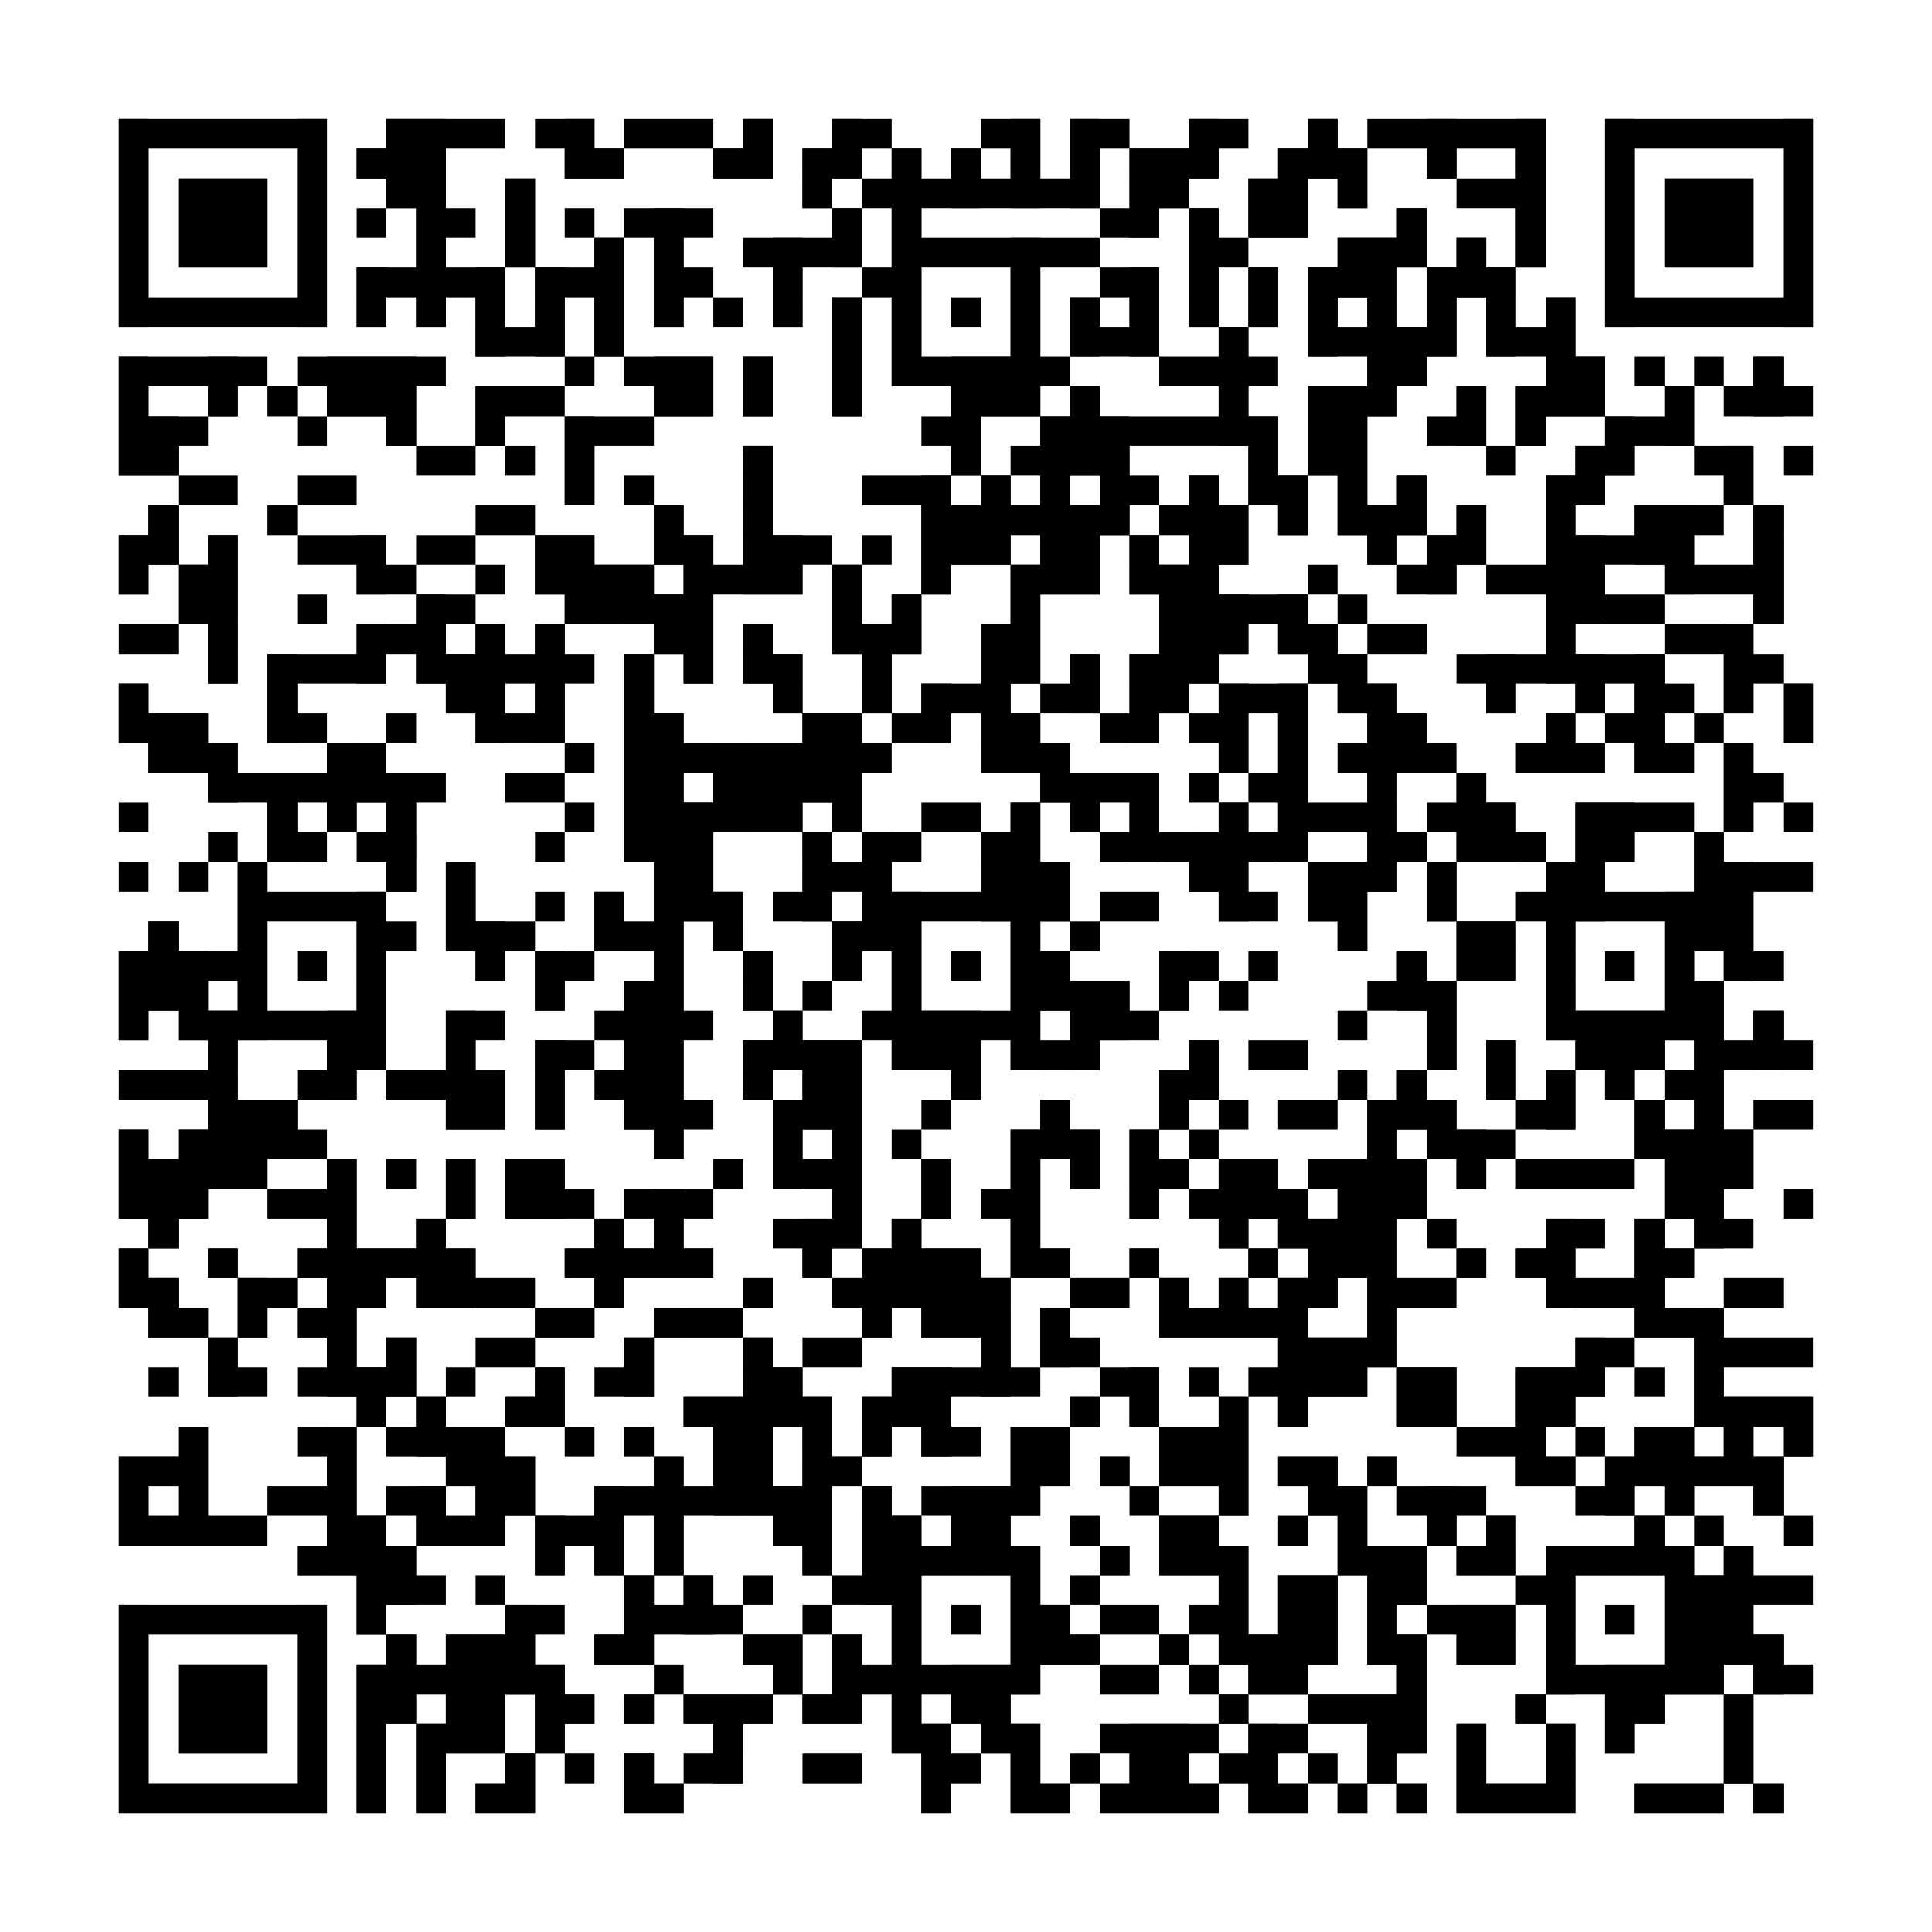 <?xml version="1.0"?>
<svg version="1.1" xmlns="http://www.w3.org/2000/svg" width="400" height="400"><rect x="0" y="0" width="400" height="400" fill="white"/><rect x="24.615" y="24.615" width="43.077" height="6.154" fill="black"/><rect x="80" y="24.615" width="24.615" height="6.154" fill="black"/><rect x="110.769" y="24.615" width="12.308" height="6.154" fill="black"/><rect x="129.231" y="24.615" width="18.462" height="6.154" fill="black"/><rect x="153.846" y="24.615" width="6.154" height="6.154" fill="black"/><rect x="172.308" y="24.615" width="12.308" height="6.154" fill="black"/><rect x="203.077" y="24.615" width="12.308" height="6.154" fill="black"/><rect x="221.538" y="24.615" width="12.308" height="6.154" fill="black"/><rect x="246.154" y="24.615" width="12.308" height="6.154" fill="black"/><rect x="270.769" y="24.615" width="6.154" height="6.154" fill="black"/><rect x="283.077" y="24.615" width="36.923" height="6.154" fill="black"/><rect x="332.308" y="24.615" width="43.077" height="6.154" fill="black"/><rect x="24.615" y="30.769" width="6.154" height="6.154" fill="black"/><rect x="61.538" y="30.769" width="6.154" height="6.154" fill="black"/><rect x="73.846" y="30.769" width="18.462" height="6.154" fill="black"/><rect x="116.923" y="30.769" width="12.308" height="6.154" fill="black"/><rect x="147.692" y="30.769" width="12.308" height="6.154" fill="black"/><rect x="166.154" y="30.769" width="12.308" height="6.154" fill="black"/><rect x="184.615" y="30.769" width="6.154" height="6.154" fill="black"/><rect x="196.923" y="30.769" width="6.154" height="6.154" fill="black"/><rect x="209.231" y="30.769" width="6.154" height="6.154" fill="black"/><rect x="221.538" y="30.769" width="6.154" height="6.154" fill="black"/><rect x="233.846" y="30.769" width="18.462" height="6.154" fill="black"/><rect x="264.615" y="30.769" width="18.462" height="6.154" fill="black"/><rect x="295.385" y="30.769" width="6.154" height="6.154" fill="black"/><rect x="313.846" y="30.769" width="6.154" height="6.154" fill="black"/><rect x="332.308" y="30.769" width="6.154" height="6.154" fill="black"/><rect x="369.231" y="30.769" width="6.154" height="6.154" fill="black"/><rect x="24.615" y="36.923" width="6.154" height="6.154" fill="black"/><rect x="36.923" y="36.923" width="18.462" height="6.154" fill="black"/><rect x="61.538" y="36.923" width="6.154" height="6.154" fill="black"/><rect x="80" y="36.923" width="12.308" height="6.154" fill="black"/><rect x="104.615" y="36.923" width="6.154" height="6.154" fill="black"/><rect x="166.154" y="36.923" width="6.154" height="6.154" fill="black"/><rect x="178.462" y="36.923" width="49.231" height="6.154" fill="black"/><rect x="233.846" y="36.923" width="12.308" height="6.154" fill="black"/><rect x="258.462" y="36.923" width="12.308" height="6.154" fill="black"/><rect x="276.923" y="36.923" width="6.154" height="6.154" fill="black"/><rect x="301.538" y="36.923" width="18.462" height="6.154" fill="black"/><rect x="332.308" y="36.923" width="6.154" height="6.154" fill="black"/><rect x="344.615" y="36.923" width="18.462" height="6.154" fill="black"/><rect x="369.231" y="36.923" width="6.154" height="6.154" fill="black"/><rect x="24.615" y="43.077" width="6.154" height="6.154" fill="black"/><rect x="36.923" y="43.077" width="18.462" height="6.154" fill="black"/><rect x="61.538" y="43.077" width="6.154" height="6.154" fill="black"/><rect x="73.846" y="43.077" width="6.154" height="6.154" fill="black"/><rect x="86.154" y="43.077" width="12.308" height="6.154" fill="black"/><rect x="104.615" y="43.077" width="6.154" height="6.154" fill="black"/><rect x="116.923" y="43.077" width="6.154" height="6.154" fill="black"/><rect x="129.231" y="43.077" width="18.462" height="6.154" fill="black"/><rect x="172.308" y="43.077" width="6.154" height="6.154" fill="black"/><rect x="184.615" y="43.077" width="6.154" height="6.154" fill="black"/><rect x="227.692" y="43.077" width="12.308" height="6.154" fill="black"/><rect x="246.154" y="43.077" width="6.154" height="6.154" fill="black"/><rect x="258.462" y="43.077" width="12.308" height="6.154" fill="black"/><rect x="289.231" y="43.077" width="6.154" height="6.154" fill="black"/><rect x="313.846" y="43.077" width="6.154" height="6.154" fill="black"/><rect x="332.308" y="43.077" width="6.154" height="6.154" fill="black"/><rect x="344.615" y="43.077" width="18.462" height="6.154" fill="black"/><rect x="369.231" y="43.077" width="6.154" height="6.154" fill="black"/><rect x="24.615" y="49.231" width="6.154" height="6.154" fill="black"/><rect x="36.923" y="49.231" width="18.462" height="6.154" fill="black"/><rect x="61.538" y="49.231" width="6.154" height="6.154" fill="black"/><rect x="86.154" y="49.231" width="6.154" height="6.154" fill="black"/><rect x="104.615" y="49.231" width="6.154" height="6.154" fill="black"/><rect x="123.077" y="49.231" width="6.154" height="6.154" fill="black"/><rect x="135.385" y="49.231" width="6.154" height="6.154" fill="black"/><rect x="153.846" y="49.231" width="24.615" height="6.154" fill="black"/><rect x="184.615" y="49.231" width="43.077" height="6.154" fill="black"/><rect x="246.154" y="49.231" width="12.308" height="6.154" fill="black"/><rect x="276.923" y="49.231" width="18.462" height="6.154" fill="black"/><rect x="301.538" y="49.231" width="6.154" height="6.154" fill="black"/><rect x="313.846" y="49.231" width="6.154" height="6.154" fill="black"/><rect x="332.308" y="49.231" width="6.154" height="6.154" fill="black"/><rect x="344.615" y="49.231" width="18.462" height="6.154" fill="black"/><rect x="369.231" y="49.231" width="6.154" height="6.154" fill="black"/><rect x="24.615" y="55.385" width="6.154" height="6.154" fill="black"/><rect x="61.538" y="55.385" width="6.154" height="6.154" fill="black"/><rect x="73.846" y="55.385" width="30.769" height="6.154" fill="black"/><rect x="110.769" y="55.385" width="18.462" height="6.154" fill="black"/><rect x="135.385" y="55.385" width="12.308" height="6.154" fill="black"/><rect x="160" y="55.385" width="6.154" height="6.154" fill="black"/><rect x="178.462" y="55.385" width="12.308" height="6.154" fill="black"/><rect x="209.231" y="55.385" width="6.154" height="6.154" fill="black"/><rect x="227.692" y="55.385" width="12.308" height="6.154" fill="black"/><rect x="246.154" y="55.385" width="6.154" height="6.154" fill="black"/><rect x="258.462" y="55.385" width="6.154" height="6.154" fill="black"/><rect x="270.769" y="55.385" width="18.462" height="6.154" fill="black"/><rect x="295.385" y="55.385" width="18.462" height="6.154" fill="black"/><rect x="332.308" y="55.385" width="6.154" height="6.154" fill="black"/><rect x="369.231" y="55.385" width="6.154" height="6.154" fill="black"/><rect x="24.615" y="61.538" width="43.077" height="6.154" fill="black"/><rect x="73.846" y="61.538" width="6.154" height="6.154" fill="black"/><rect x="86.154" y="61.538" width="6.154" height="6.154" fill="black"/><rect x="98.462" y="61.538" width="6.154" height="6.154" fill="black"/><rect x="110.769" y="61.538" width="6.154" height="6.154" fill="black"/><rect x="123.077" y="61.538" width="6.154" height="6.154" fill="black"/><rect x="135.385" y="61.538" width="6.154" height="6.154" fill="black"/><rect x="147.692" y="61.538" width="6.154" height="6.154" fill="black"/><rect x="160" y="61.538" width="6.154" height="6.154" fill="black"/><rect x="172.308" y="61.538" width="6.154" height="6.154" fill="black"/><rect x="184.615" y="61.538" width="6.154" height="6.154" fill="black"/><rect x="196.923" y="61.538" width="6.154" height="6.154" fill="black"/><rect x="209.231" y="61.538" width="6.154" height="6.154" fill="black"/><rect x="221.538" y="61.538" width="6.154" height="6.154" fill="black"/><rect x="233.846" y="61.538" width="6.154" height="6.154" fill="black"/><rect x="246.154" y="61.538" width="6.154" height="6.154" fill="black"/><rect x="258.462" y="61.538" width="6.154" height="6.154" fill="black"/><rect x="270.769" y="61.538" width="6.154" height="6.154" fill="black"/><rect x="283.077" y="61.538" width="6.154" height="6.154" fill="black"/><rect x="295.385" y="61.538" width="6.154" height="6.154" fill="black"/><rect x="307.692" y="61.538" width="6.154" height="6.154" fill="black"/><rect x="320" y="61.538" width="6.154" height="6.154" fill="black"/><rect x="332.308" y="61.538" width="43.077" height="6.154" fill="black"/><rect x="98.462" y="67.692" width="18.462" height="6.154" fill="black"/><rect x="123.077" y="67.692" width="6.154" height="6.154" fill="black"/><rect x="172.308" y="67.692" width="6.154" height="6.154" fill="black"/><rect x="184.615" y="67.692" width="6.154" height="6.154" fill="black"/><rect x="209.231" y="67.692" width="6.154" height="6.154" fill="black"/><rect x="221.538" y="67.692" width="18.462" height="6.154" fill="black"/><rect x="252.308" y="67.692" width="6.154" height="6.154" fill="black"/><rect x="270.769" y="67.692" width="30.769" height="6.154" fill="black"/><rect x="307.692" y="67.692" width="18.462" height="6.154" fill="black"/><rect x="24.615" y="73.846" width="30.769" height="6.154" fill="black"/><rect x="61.538" y="73.846" width="30.769" height="6.154" fill="black"/><rect x="116.923" y="73.846" width="6.154" height="6.154" fill="black"/><rect x="129.231" y="73.846" width="18.462" height="6.154" fill="black"/><rect x="153.846" y="73.846" width="6.154" height="6.154" fill="black"/><rect x="172.308" y="73.846" width="6.154" height="6.154" fill="black"/><rect x="184.615" y="73.846" width="36.923" height="6.154" fill="black"/><rect x="240" y="73.846" width="24.615" height="6.154" fill="black"/><rect x="283.077" y="73.846" width="12.308" height="6.154" fill="black"/><rect x="320" y="73.846" width="12.308" height="6.154" fill="black"/><rect x="338.462" y="73.846" width="6.154" height="6.154" fill="black"/><rect x="350.769" y="73.846" width="6.154" height="6.154" fill="black"/><rect x="363.077" y="73.846" width="6.154" height="6.154" fill="black"/><rect x="24.615" y="80" width="6.154" height="6.154" fill="black"/><rect x="43.077" y="80" width="6.154" height="6.154" fill="black"/><rect x="55.385" y="80" width="6.154" height="6.154" fill="black"/><rect x="67.692" y="80" width="18.462" height="6.154" fill="black"/><rect x="98.462" y="80" width="18.462" height="6.154" fill="black"/><rect x="135.385" y="80" width="12.308" height="6.154" fill="black"/><rect x="153.846" y="80" width="6.154" height="6.154" fill="black"/><rect x="172.308" y="80" width="6.154" height="6.154" fill="black"/><rect x="196.923" y="80" width="18.462" height="6.154" fill="black"/><rect x="221.538" y="80" width="6.154" height="6.154" fill="black"/><rect x="252.308" y="80" width="6.154" height="6.154" fill="black"/><rect x="270.769" y="80" width="18.462" height="6.154" fill="black"/><rect x="301.538" y="80" width="6.154" height="6.154" fill="black"/><rect x="313.846" y="80" width="18.462" height="6.154" fill="black"/><rect x="344.615" y="80" width="6.154" height="6.154" fill="black"/><rect x="356.923" y="80" width="18.462" height="6.154" fill="black"/><rect x="24.615" y="86.154" width="18.462" height="6.154" fill="black"/><rect x="61.538" y="86.154" width="6.154" height="6.154" fill="black"/><rect x="80" y="86.154" width="6.154" height="6.154" fill="black"/><rect x="98.462" y="86.154" width="6.154" height="6.154" fill="black"/><rect x="116.923" y="86.154" width="18.462" height="6.154" fill="black"/><rect x="190.769" y="86.154" width="12.308" height="6.154" fill="black"/><rect x="215.385" y="86.154" width="49.231" height="6.154" fill="black"/><rect x="270.769" y="86.154" width="12.308" height="6.154" fill="black"/><rect x="295.385" y="86.154" width="12.308" height="6.154" fill="black"/><rect x="313.846" y="86.154" width="6.154" height="6.154" fill="black"/><rect x="332.308" y="86.154" width="18.462" height="6.154" fill="black"/><rect x="24.615" y="92.308" width="12.308" height="6.154" fill="black"/><rect x="86.154" y="92.308" width="12.308" height="6.154" fill="black"/><rect x="104.615" y="92.308" width="6.154" height="6.154" fill="black"/><rect x="116.923" y="92.308" width="6.154" height="6.154" fill="black"/><rect x="153.846" y="92.308" width="6.154" height="6.154" fill="black"/><rect x="196.923" y="92.308" width="6.154" height="6.154" fill="black"/><rect x="209.231" y="92.308" width="24.615" height="6.154" fill="black"/><rect x="258.462" y="92.308" width="6.154" height="6.154" fill="black"/><rect x="270.769" y="92.308" width="12.308" height="6.154" fill="black"/><rect x="307.692" y="92.308" width="6.154" height="6.154" fill="black"/><rect x="326.154" y="92.308" width="12.308" height="6.154" fill="black"/><rect x="350.769" y="92.308" width="12.308" height="6.154" fill="black"/><rect x="369.231" y="92.308" width="6.154" height="6.154" fill="black"/><rect x="36.923" y="98.462" width="12.308" height="6.154" fill="black"/><rect x="61.538" y="98.462" width="12.308" height="6.154" fill="black"/><rect x="116.923" y="98.462" width="6.154" height="6.154" fill="black"/><rect x="129.231" y="98.462" width="6.154" height="6.154" fill="black"/><rect x="153.846" y="98.462" width="6.154" height="6.154" fill="black"/><rect x="178.462" y="98.462" width="18.462" height="6.154" fill="black"/><rect x="203.077" y="98.462" width="6.154" height="6.154" fill="black"/><rect x="215.385" y="98.462" width="6.154" height="6.154" fill="black"/><rect x="227.692" y="98.462" width="12.308" height="6.154" fill="black"/><rect x="246.154" y="98.462" width="6.154" height="6.154" fill="black"/><rect x="258.462" y="98.462" width="12.308" height="6.154" fill="black"/><rect x="276.923" y="98.462" width="6.154" height="6.154" fill="black"/><rect x="289.231" y="98.462" width="6.154" height="6.154" fill="black"/><rect x="320" y="98.462" width="12.308" height="6.154" fill="black"/><rect x="356.923" y="98.462" width="6.154" height="6.154" fill="black"/><rect x="30.769" y="104.615" width="6.154" height="6.154" fill="black"/><rect x="55.385" y="104.615" width="6.154" height="6.154" fill="black"/><rect x="98.462" y="104.615" width="12.308" height="6.154" fill="black"/><rect x="135.385" y="104.615" width="6.154" height="6.154" fill="black"/><rect x="153.846" y="104.615" width="6.154" height="6.154" fill="black"/><rect x="190.769" y="104.615" width="43.077" height="6.154" fill="black"/><rect x="240" y="104.615" width="18.462" height="6.154" fill="black"/><rect x="264.615" y="104.615" width="6.154" height="6.154" fill="black"/><rect x="276.923" y="104.615" width="18.462" height="6.154" fill="black"/><rect x="301.538" y="104.615" width="6.154" height="6.154" fill="black"/><rect x="320" y="104.615" width="6.154" height="6.154" fill="black"/><rect x="338.462" y="104.615" width="18.462" height="6.154" fill="black"/><rect x="363.077" y="104.615" width="6.154" height="6.154" fill="black"/><rect x="24.615" y="110.769" width="12.308" height="6.154" fill="black"/><rect x="43.077" y="110.769" width="6.154" height="6.154" fill="black"/><rect x="61.538" y="110.769" width="18.462" height="6.154" fill="black"/><rect x="86.154" y="110.769" width="12.308" height="6.154" fill="black"/><rect x="110.769" y="110.769" width="12.308" height="6.154" fill="black"/><rect x="135.385" y="110.769" width="12.308" height="6.154" fill="black"/><rect x="153.846" y="110.769" width="18.462" height="6.154" fill="black"/><rect x="178.462" y="110.769" width="6.154" height="6.154" fill="black"/><rect x="190.769" y="110.769" width="18.462" height="6.154" fill="black"/><rect x="215.385" y="110.769" width="12.308" height="6.154" fill="black"/><rect x="233.846" y="110.769" width="6.154" height="6.154" fill="black"/><rect x="246.154" y="110.769" width="12.308" height="6.154" fill="black"/><rect x="283.077" y="110.769" width="6.154" height="6.154" fill="black"/><rect x="295.385" y="110.769" width="12.308" height="6.154" fill="black"/><rect x="320" y="110.769" width="30.769" height="6.154" fill="black"/><rect x="363.077" y="110.769" width="6.154" height="6.154" fill="black"/><rect x="24.615" y="116.923" width="6.154" height="6.154" fill="black"/><rect x="36.923" y="116.923" width="12.308" height="6.154" fill="black"/><rect x="73.846" y="116.923" width="12.308" height="6.154" fill="black"/><rect x="98.462" y="116.923" width="6.154" height="6.154" fill="black"/><rect x="110.769" y="116.923" width="24.615" height="6.154" fill="black"/><rect x="141.538" y="116.923" width="24.615" height="6.154" fill="black"/><rect x="172.308" y="116.923" width="6.154" height="6.154" fill="black"/><rect x="190.769" y="116.923" width="6.154" height="6.154" fill="black"/><rect x="209.231" y="116.923" width="18.462" height="6.154" fill="black"/><rect x="233.846" y="116.923" width="18.462" height="6.154" fill="black"/><rect x="270.769" y="116.923" width="6.154" height="6.154" fill="black"/><rect x="289.231" y="116.923" width="12.308" height="6.154" fill="black"/><rect x="307.692" y="116.923" width="24.615" height="6.154" fill="black"/><rect x="344.615" y="116.923" width="24.615" height="6.154" fill="black"/><rect x="36.923" y="123.077" width="12.308" height="6.154" fill="black"/><rect x="61.538" y="123.077" width="6.154" height="6.154" fill="black"/><rect x="86.154" y="123.077" width="12.308" height="6.154" fill="black"/><rect x="116.923" y="123.077" width="30.769" height="6.154" fill="black"/><rect x="172.308" y="123.077" width="6.154" height="6.154" fill="black"/><rect x="184.615" y="123.077" width="6.154" height="6.154" fill="black"/><rect x="209.231" y="123.077" width="6.154" height="6.154" fill="black"/><rect x="240" y="123.077" width="30.769" height="6.154" fill="black"/><rect x="276.923" y="123.077" width="6.154" height="6.154" fill="black"/><rect x="320" y="123.077" width="24.615" height="6.154" fill="black"/><rect x="363.077" y="123.077" width="6.154" height="6.154" fill="black"/><rect x="24.615" y="129.231" width="12.308" height="6.154" fill="black"/><rect x="43.077" y="129.231" width="6.154" height="6.154" fill="black"/><rect x="73.846" y="129.231" width="18.462" height="6.154" fill="black"/><rect x="98.462" y="129.231" width="6.154" height="6.154" fill="black"/><rect x="110.769" y="129.231" width="6.154" height="6.154" fill="black"/><rect x="135.385" y="129.231" width="12.308" height="6.154" fill="black"/><rect x="153.846" y="129.231" width="6.154" height="6.154" fill="black"/><rect x="172.308" y="129.231" width="18.462" height="6.154" fill="black"/><rect x="203.077" y="129.231" width="12.308" height="6.154" fill="black"/><rect x="240" y="129.231" width="18.462" height="6.154" fill="black"/><rect x="264.615" y="129.231" width="12.308" height="6.154" fill="black"/><rect x="283.077" y="129.231" width="12.308" height="6.154" fill="black"/><rect x="320" y="129.231" width="6.154" height="6.154" fill="black"/><rect x="344.615" y="129.231" width="18.462" height="6.154" fill="black"/><rect x="43.077" y="135.385" width="6.154" height="6.154" fill="black"/><rect x="55.385" y="135.385" width="24.615" height="6.154" fill="black"/><rect x="86.154" y="135.385" width="36.923" height="6.154" fill="black"/><rect x="129.231" y="135.385" width="6.154" height="6.154" fill="black"/><rect x="141.538" y="135.385" width="6.154" height="6.154" fill="black"/><rect x="153.846" y="135.385" width="12.308" height="6.154" fill="black"/><rect x="178.462" y="135.385" width="6.154" height="6.154" fill="black"/><rect x="203.077" y="135.385" width="12.308" height="6.154" fill="black"/><rect x="221.538" y="135.385" width="6.154" height="6.154" fill="black"/><rect x="233.846" y="135.385" width="18.462" height="6.154" fill="black"/><rect x="270.769" y="135.385" width="12.308" height="6.154" fill="black"/><rect x="301.538" y="135.385" width="43.077" height="6.154" fill="black"/><rect x="356.923" y="135.385" width="12.308" height="6.154" fill="black"/><rect x="24.615" y="141.538" width="6.154" height="6.154" fill="black"/><rect x="55.385" y="141.538" width="6.154" height="6.154" fill="black"/><rect x="92.308" y="141.538" width="12.308" height="6.154" fill="black"/><rect x="110.769" y="141.538" width="6.154" height="6.154" fill="black"/><rect x="129.231" y="141.538" width="6.154" height="6.154" fill="black"/><rect x="160" y="141.538" width="6.154" height="6.154" fill="black"/><rect x="178.462" y="141.538" width="6.154" height="6.154" fill="black"/><rect x="190.769" y="141.538" width="18.462" height="6.154" fill="black"/><rect x="215.385" y="141.538" width="12.308" height="6.154" fill="black"/><rect x="233.846" y="141.538" width="12.308" height="6.154" fill="black"/><rect x="252.308" y="141.538" width="18.462" height="6.154" fill="black"/><rect x="276.923" y="141.538" width="12.308" height="6.154" fill="black"/><rect x="307.692" y="141.538" width="6.154" height="6.154" fill="black"/><rect x="326.154" y="141.538" width="6.154" height="6.154" fill="black"/><rect x="338.462" y="141.538" width="12.308" height="6.154" fill="black"/><rect x="356.923" y="141.538" width="6.154" height="6.154" fill="black"/><rect x="369.231" y="141.538" width="6.154" height="6.154" fill="black"/><rect x="24.615" y="147.692" width="18.462" height="6.154" fill="black"/><rect x="55.385" y="147.692" width="12.308" height="6.154" fill="black"/><rect x="80" y="147.692" width="6.154" height="6.154" fill="black"/><rect x="98.462" y="147.692" width="18.462" height="6.154" fill="black"/><rect x="129.231" y="147.692" width="12.308" height="6.154" fill="black"/><rect x="166.154" y="147.692" width="12.308" height="6.154" fill="black"/><rect x="184.615" y="147.692" width="12.308" height="6.154" fill="black"/><rect x="203.077" y="147.692" width="12.308" height="6.154" fill="black"/><rect x="227.692" y="147.692" width="12.308" height="6.154" fill="black"/><rect x="246.154" y="147.692" width="12.308" height="6.154" fill="black"/><rect x="264.615" y="147.692" width="6.154" height="6.154" fill="black"/><rect x="283.077" y="147.692" width="12.308" height="6.154" fill="black"/><rect x="320" y="147.692" width="6.154" height="6.154" fill="black"/><rect x="332.308" y="147.692" width="12.308" height="6.154" fill="black"/><rect x="350.769" y="147.692" width="6.154" height="6.154" fill="black"/><rect x="369.231" y="147.692" width="6.154" height="6.154" fill="black"/><rect x="30.769" y="153.846" width="18.462" height="6.154" fill="black"/><rect x="67.692" y="153.846" width="12.308" height="6.154" fill="black"/><rect x="116.923" y="153.846" width="6.154" height="6.154" fill="black"/><rect x="129.231" y="153.846" width="55.385" height="6.154" fill="black"/><rect x="203.077" y="153.846" width="18.462" height="6.154" fill="black"/><rect x="252.308" y="153.846" width="6.154" height="6.154" fill="black"/><rect x="264.615" y="153.846" width="6.154" height="6.154" fill="black"/><rect x="276.923" y="153.846" width="24.615" height="6.154" fill="black"/><rect x="313.846" y="153.846" width="18.462" height="6.154" fill="black"/><rect x="338.462" y="153.846" width="12.308" height="6.154" fill="black"/><rect x="356.923" y="153.846" width="6.154" height="6.154" fill="black"/><rect x="43.077" y="160" width="49.231" height="6.154" fill="black"/><rect x="104.615" y="160" width="12.308" height="6.154" fill="black"/><rect x="129.231" y="160" width="12.308" height="6.154" fill="black"/><rect x="147.692" y="160" width="30.769" height="6.154" fill="black"/><rect x="215.385" y="160" width="24.615" height="6.154" fill="black"/><rect x="246.154" y="160" width="6.154" height="6.154" fill="black"/><rect x="258.462" y="160" width="12.308" height="6.154" fill="black"/><rect x="283.077" y="160" width="6.154" height="6.154" fill="black"/><rect x="301.538" y="160" width="6.154" height="6.154" fill="black"/><rect x="356.923" y="160" width="12.308" height="6.154" fill="black"/><rect x="24.615" y="166.154" width="6.154" height="6.154" fill="black"/><rect x="55.385" y="166.154" width="6.154" height="6.154" fill="black"/><rect x="67.692" y="166.154" width="6.154" height="6.154" fill="black"/><rect x="80" y="166.154" width="6.154" height="6.154" fill="black"/><rect x="116.923" y="166.154" width="6.154" height="6.154" fill="black"/><rect x="129.231" y="166.154" width="36.923" height="6.154" fill="black"/><rect x="172.308" y="166.154" width="6.154" height="6.154" fill="black"/><rect x="190.769" y="166.154" width="12.308" height="6.154" fill="black"/><rect x="209.231" y="166.154" width="6.154" height="6.154" fill="black"/><rect x="221.538" y="166.154" width="6.154" height="6.154" fill="black"/><rect x="233.846" y="166.154" width="6.154" height="6.154" fill="black"/><rect x="252.308" y="166.154" width="6.154" height="6.154" fill="black"/><rect x="264.615" y="166.154" width="24.615" height="6.154" fill="black"/><rect x="295.385" y="166.154" width="18.462" height="6.154" fill="black"/><rect x="326.154" y="166.154" width="24.615" height="6.154" fill="black"/><rect x="356.923" y="166.154" width="6.154" height="6.154" fill="black"/><rect x="369.231" y="166.154" width="6.154" height="6.154" fill="black"/><rect x="43.077" y="172.308" width="6.154" height="6.154" fill="black"/><rect x="55.385" y="172.308" width="12.308" height="6.154" fill="black"/><rect x="73.846" y="172.308" width="12.308" height="6.154" fill="black"/><rect x="110.769" y="172.308" width="6.154" height="6.154" fill="black"/><rect x="129.231" y="172.308" width="18.462" height="6.154" fill="black"/><rect x="166.154" y="172.308" width="6.154" height="6.154" fill="black"/><rect x="178.462" y="172.308" width="12.308" height="6.154" fill="black"/><rect x="203.077" y="172.308" width="12.308" height="6.154" fill="black"/><rect x="227.692" y="172.308" width="43.077" height="6.154" fill="black"/><rect x="283.077" y="172.308" width="12.308" height="6.154" fill="black"/><rect x="301.538" y="172.308" width="18.462" height="6.154" fill="black"/><rect x="326.154" y="172.308" width="12.308" height="6.154" fill="black"/><rect x="350.769" y="172.308" width="6.154" height="6.154" fill="black"/><rect x="24.615" y="178.462" width="6.154" height="6.154" fill="black"/><rect x="36.923" y="178.462" width="6.154" height="6.154" fill="black"/><rect x="49.231" y="178.462" width="6.154" height="6.154" fill="black"/><rect x="80" y="178.462" width="6.154" height="6.154" fill="black"/><rect x="92.308" y="178.462" width="6.154" height="6.154" fill="black"/><rect x="135.385" y="178.462" width="12.308" height="6.154" fill="black"/><rect x="166.154" y="178.462" width="18.462" height="6.154" fill="black"/><rect x="203.077" y="178.462" width="18.462" height="6.154" fill="black"/><rect x="246.154" y="178.462" width="12.308" height="6.154" fill="black"/><rect x="270.769" y="178.462" width="18.462" height="6.154" fill="black"/><rect x="295.385" y="178.462" width="6.154" height="6.154" fill="black"/><rect x="320" y="178.462" width="12.308" height="6.154" fill="black"/><rect x="350.769" y="178.462" width="24.615" height="6.154" fill="black"/><rect x="49.231" y="184.615" width="30.769" height="6.154" fill="black"/><rect x="92.308" y="184.615" width="6.154" height="6.154" fill="black"/><rect x="110.769" y="184.615" width="6.154" height="6.154" fill="black"/><rect x="123.077" y="184.615" width="6.154" height="6.154" fill="black"/><rect x="135.385" y="184.615" width="18.462" height="6.154" fill="black"/><rect x="160" y="184.615" width="12.308" height="6.154" fill="black"/><rect x="178.462" y="184.615" width="43.077" height="6.154" fill="black"/><rect x="227.692" y="184.615" width="12.308" height="6.154" fill="black"/><rect x="252.308" y="184.615" width="12.308" height="6.154" fill="black"/><rect x="270.769" y="184.615" width="12.308" height="6.154" fill="black"/><rect x="295.385" y="184.615" width="6.154" height="6.154" fill="black"/><rect x="313.846" y="184.615" width="49.231" height="6.154" fill="black"/><rect x="30.769" y="190.769" width="6.154" height="6.154" fill="black"/><rect x="49.231" y="190.769" width="6.154" height="6.154" fill="black"/><rect x="73.846" y="190.769" width="12.308" height="6.154" fill="black"/><rect x="92.308" y="190.769" width="18.462" height="6.154" fill="black"/><rect x="123.077" y="190.769" width="18.462" height="6.154" fill="black"/><rect x="147.692" y="190.769" width="6.154" height="6.154" fill="black"/><rect x="172.308" y="190.769" width="18.462" height="6.154" fill="black"/><rect x="209.231" y="190.769" width="6.154" height="6.154" fill="black"/><rect x="221.538" y="190.769" width="6.154" height="6.154" fill="black"/><rect x="276.923" y="190.769" width="6.154" height="6.154" fill="black"/><rect x="301.538" y="190.769" width="12.308" height="6.154" fill="black"/><rect x="320" y="190.769" width="6.154" height="6.154" fill="black"/><rect x="344.615" y="190.769" width="18.462" height="6.154" fill="black"/><rect x="24.615" y="196.923" width="30.769" height="6.154" fill="black"/><rect x="61.538" y="196.923" width="6.154" height="6.154" fill="black"/><rect x="73.846" y="196.923" width="6.154" height="6.154" fill="black"/><rect x="98.462" y="196.923" width="6.154" height="6.154" fill="black"/><rect x="110.769" y="196.923" width="12.308" height="6.154" fill="black"/><rect x="135.385" y="196.923" width="6.154" height="6.154" fill="black"/><rect x="153.846" y="196.923" width="6.154" height="6.154" fill="black"/><rect x="172.308" y="196.923" width="6.154" height="6.154" fill="black"/><rect x="184.615" y="196.923" width="6.154" height="6.154" fill="black"/><rect x="196.923" y="196.923" width="6.154" height="6.154" fill="black"/><rect x="209.231" y="196.923" width="12.308" height="6.154" fill="black"/><rect x="240" y="196.923" width="12.308" height="6.154" fill="black"/><rect x="258.462" y="196.923" width="6.154" height="6.154" fill="black"/><rect x="289.231" y="196.923" width="6.154" height="6.154" fill="black"/><rect x="301.538" y="196.923" width="12.308" height="6.154" fill="black"/><rect x="320" y="196.923" width="6.154" height="6.154" fill="black"/><rect x="332.308" y="196.923" width="6.154" height="6.154" fill="black"/><rect x="344.615" y="196.923" width="6.154" height="6.154" fill="black"/><rect x="356.923" y="196.923" width="12.308" height="6.154" fill="black"/><rect x="24.615" y="203.077" width="18.462" height="6.154" fill="black"/><rect x="49.231" y="203.077" width="6.154" height="6.154" fill="black"/><rect x="73.846" y="203.077" width="6.154" height="6.154" fill="black"/><rect x="110.769" y="203.077" width="6.154" height="6.154" fill="black"/><rect x="129.231" y="203.077" width="12.308" height="6.154" fill="black"/><rect x="153.846" y="203.077" width="6.154" height="6.154" fill="black"/><rect x="166.154" y="203.077" width="6.154" height="6.154" fill="black"/><rect x="184.615" y="203.077" width="6.154" height="6.154" fill="black"/><rect x="209.231" y="203.077" width="24.615" height="6.154" fill="black"/><rect x="240" y="203.077" width="6.154" height="6.154" fill="black"/><rect x="252.308" y="203.077" width="6.154" height="6.154" fill="black"/><rect x="283.077" y="203.077" width="18.462" height="6.154" fill="black"/><rect x="320" y="203.077" width="6.154" height="6.154" fill="black"/><rect x="344.615" y="203.077" width="12.308" height="6.154" fill="black"/><rect x="24.615" y="209.231" width="6.154" height="6.154" fill="black"/><rect x="36.923" y="209.231" width="43.077" height="6.154" fill="black"/><rect x="92.308" y="209.231" width="12.308" height="6.154" fill="black"/><rect x="123.077" y="209.231" width="24.615" height="6.154" fill="black"/><rect x="160" y="209.231" width="6.154" height="6.154" fill="black"/><rect x="178.462" y="209.231" width="36.923" height="6.154" fill="black"/><rect x="221.538" y="209.231" width="18.462" height="6.154" fill="black"/><rect x="276.923" y="209.231" width="6.154" height="6.154" fill="black"/><rect x="295.385" y="209.231" width="6.154" height="6.154" fill="black"/><rect x="320" y="209.231" width="36.923" height="6.154" fill="black"/><rect x="363.077" y="209.231" width="6.154" height="6.154" fill="black"/><rect x="43.077" y="215.385" width="6.154" height="6.154" fill="black"/><rect x="67.692" y="215.385" width="12.308" height="6.154" fill="black"/><rect x="92.308" y="215.385" width="6.154" height="6.154" fill="black"/><rect x="110.769" y="215.385" width="12.308" height="6.154" fill="black"/><rect x="129.231" y="215.385" width="12.308" height="6.154" fill="black"/><rect x="153.846" y="215.385" width="24.615" height="6.154" fill="black"/><rect x="184.615" y="215.385" width="18.462" height="6.154" fill="black"/><rect x="209.231" y="215.385" width="18.462" height="6.154" fill="black"/><rect x="246.154" y="215.385" width="6.154" height="6.154" fill="black"/><rect x="258.462" y="215.385" width="12.308" height="6.154" fill="black"/><rect x="295.385" y="215.385" width="6.154" height="6.154" fill="black"/><rect x="307.692" y="215.385" width="6.154" height="6.154" fill="black"/><rect x="326.154" y="215.385" width="18.462" height="6.154" fill="black"/><rect x="350.769" y="215.385" width="24.615" height="6.154" fill="black"/><rect x="24.615" y="221.538" width="24.615" height="6.154" fill="black"/><rect x="61.538" y="221.538" width="12.308" height="6.154" fill="black"/><rect x="80" y="221.538" width="24.615" height="6.154" fill="black"/><rect x="110.769" y="221.538" width="6.154" height="6.154" fill="black"/><rect x="123.077" y="221.538" width="18.462" height="6.154" fill="black"/><rect x="153.846" y="221.538" width="6.154" height="6.154" fill="black"/><rect x="166.154" y="221.538" width="12.308" height="6.154" fill="black"/><rect x="196.923" y="221.538" width="6.154" height="6.154" fill="black"/><rect x="240" y="221.538" width="12.308" height="6.154" fill="black"/><rect x="276.923" y="221.538" width="6.154" height="6.154" fill="black"/><rect x="289.231" y="221.538" width="6.154" height="6.154" fill="black"/><rect x="307.692" y="221.538" width="6.154" height="6.154" fill="black"/><rect x="320" y="221.538" width="6.154" height="6.154" fill="black"/><rect x="332.308" y="221.538" width="6.154" height="6.154" fill="black"/><rect x="344.615" y="221.538" width="12.308" height="6.154" fill="black"/><rect x="43.077" y="227.692" width="18.462" height="6.154" fill="black"/><rect x="92.308" y="227.692" width="12.308" height="6.154" fill="black"/><rect x="110.769" y="227.692" width="6.154" height="6.154" fill="black"/><rect x="129.231" y="227.692" width="18.462" height="6.154" fill="black"/><rect x="160" y="227.692" width="18.462" height="6.154" fill="black"/><rect x="190.769" y="227.692" width="6.154" height="6.154" fill="black"/><rect x="215.385" y="227.692" width="6.154" height="6.154" fill="black"/><rect x="240" y="227.692" width="6.154" height="6.154" fill="black"/><rect x="252.308" y="227.692" width="6.154" height="6.154" fill="black"/><rect x="264.615" y="227.692" width="12.308" height="6.154" fill="black"/><rect x="283.077" y="227.692" width="18.462" height="6.154" fill="black"/><rect x="313.846" y="227.692" width="12.308" height="6.154" fill="black"/><rect x="338.462" y="227.692" width="6.154" height="6.154" fill="black"/><rect x="350.769" y="227.692" width="6.154" height="6.154" fill="black"/><rect x="363.077" y="227.692" width="12.308" height="6.154" fill="black"/><rect x="24.615" y="233.846" width="6.154" height="6.154" fill="black"/><rect x="36.923" y="233.846" width="30.769" height="6.154" fill="black"/><rect x="135.385" y="233.846" width="6.154" height="6.154" fill="black"/><rect x="160" y="233.846" width="6.154" height="6.154" fill="black"/><rect x="172.308" y="233.846" width="6.154" height="6.154" fill="black"/><rect x="184.615" y="233.846" width="6.154" height="6.154" fill="black"/><rect x="209.231" y="233.846" width="18.462" height="6.154" fill="black"/><rect x="233.846" y="233.846" width="6.154" height="6.154" fill="black"/><rect x="246.154" y="233.846" width="6.154" height="6.154" fill="black"/><rect x="283.077" y="233.846" width="6.154" height="6.154" fill="black"/><rect x="295.385" y="233.846" width="18.462" height="6.154" fill="black"/><rect x="338.462" y="233.846" width="24.615" height="6.154" fill="black"/><rect x="24.615" y="240" width="30.769" height="6.154" fill="black"/><rect x="67.692" y="240" width="6.154" height="6.154" fill="black"/><rect x="80" y="240" width="6.154" height="6.154" fill="black"/><rect x="92.308" y="240" width="6.154" height="6.154" fill="black"/><rect x="104.615" y="240" width="12.308" height="6.154" fill="black"/><rect x="147.692" y="240" width="6.154" height="6.154" fill="black"/><rect x="160" y="240" width="18.462" height="6.154" fill="black"/><rect x="190.769" y="240" width="6.154" height="6.154" fill="black"/><rect x="209.231" y="240" width="6.154" height="6.154" fill="black"/><rect x="221.538" y="240" width="6.154" height="6.154" fill="black"/><rect x="233.846" y="240" width="12.308" height="6.154" fill="black"/><rect x="252.308" y="240" width="12.308" height="6.154" fill="black"/><rect x="270.769" y="240" width="24.615" height="6.154" fill="black"/><rect x="301.538" y="240" width="6.154" height="6.154" fill="black"/><rect x="313.846" y="240" width="24.615" height="6.154" fill="black"/><rect x="344.615" y="240" width="18.462" height="6.154" fill="black"/><rect x="24.615" y="246.154" width="18.462" height="6.154" fill="black"/><rect x="55.385" y="246.154" width="18.462" height="6.154" fill="black"/><rect x="92.308" y="246.154" width="6.154" height="6.154" fill="black"/><rect x="104.615" y="246.154" width="18.462" height="6.154" fill="black"/><rect x="129.231" y="246.154" width="18.462" height="6.154" fill="black"/><rect x="172.308" y="246.154" width="6.154" height="6.154" fill="black"/><rect x="190.769" y="246.154" width="6.154" height="6.154" fill="black"/><rect x="203.077" y="246.154" width="12.308" height="6.154" fill="black"/><rect x="233.846" y="246.154" width="6.154" height="6.154" fill="black"/><rect x="246.154" y="246.154" width="24.615" height="6.154" fill="black"/><rect x="276.923" y="246.154" width="18.462" height="6.154" fill="black"/><rect x="344.615" y="246.154" width="12.308" height="6.154" fill="black"/><rect x="369.231" y="246.154" width="6.154" height="6.154" fill="black"/><rect x="30.769" y="252.308" width="6.154" height="6.154" fill="black"/><rect x="67.692" y="252.308" width="6.154" height="6.154" fill="black"/><rect x="86.154" y="252.308" width="6.154" height="6.154" fill="black"/><rect x="123.077" y="252.308" width="6.154" height="6.154" fill="black"/><rect x="135.385" y="252.308" width="6.154" height="6.154" fill="black"/><rect x="160" y="252.308" width="18.462" height="6.154" fill="black"/><rect x="184.615" y="252.308" width="6.154" height="6.154" fill="black"/><rect x="209.231" y="252.308" width="6.154" height="6.154" fill="black"/><rect x="252.308" y="252.308" width="6.154" height="6.154" fill="black"/><rect x="264.615" y="252.308" width="24.615" height="6.154" fill="black"/><rect x="295.385" y="252.308" width="6.154" height="6.154" fill="black"/><rect x="320" y="252.308" width="12.308" height="6.154" fill="black"/><rect x="338.462" y="252.308" width="6.154" height="6.154" fill="black"/><rect x="350.769" y="252.308" width="12.308" height="6.154" fill="black"/><rect x="24.615" y="258.462" width="6.154" height="6.154" fill="black"/><rect x="43.077" y="258.462" width="6.154" height="6.154" fill="black"/><rect x="61.538" y="258.462" width="36.923" height="6.154" fill="black"/><rect x="116.923" y="258.462" width="30.769" height="6.154" fill="black"/><rect x="166.154" y="258.462" width="6.154" height="6.154" fill="black"/><rect x="178.462" y="258.462" width="24.615" height="6.154" fill="black"/><rect x="209.231" y="258.462" width="12.308" height="6.154" fill="black"/><rect x="233.846" y="258.462" width="6.154" height="6.154" fill="black"/><rect x="258.462" y="258.462" width="6.154" height="6.154" fill="black"/><rect x="270.769" y="258.462" width="18.462" height="6.154" fill="black"/><rect x="301.538" y="258.462" width="6.154" height="6.154" fill="black"/><rect x="313.846" y="258.462" width="12.308" height="6.154" fill="black"/><rect x="338.462" y="258.462" width="12.308" height="6.154" fill="black"/><rect x="24.615" y="264.615" width="12.308" height="6.154" fill="black"/><rect x="49.231" y="264.615" width="12.308" height="6.154" fill="black"/><rect x="67.692" y="264.615" width="12.308" height="6.154" fill="black"/><rect x="86.154" y="264.615" width="24.615" height="6.154" fill="black"/><rect x="123.077" y="264.615" width="6.154" height="6.154" fill="black"/><rect x="153.846" y="264.615" width="6.154" height="6.154" fill="black"/><rect x="172.308" y="264.615" width="36.923" height="6.154" fill="black"/><rect x="221.538" y="264.615" width="12.308" height="6.154" fill="black"/><rect x="240" y="264.615" width="6.154" height="6.154" fill="black"/><rect x="252.308" y="264.615" width="6.154" height="6.154" fill="black"/><rect x="264.615" y="264.615" width="12.308" height="6.154" fill="black"/><rect x="283.077" y="264.615" width="18.462" height="6.154" fill="black"/><rect x="320" y="264.615" width="24.615" height="6.154" fill="black"/><rect x="356.923" y="264.615" width="12.308" height="6.154" fill="black"/><rect x="30.769" y="270.769" width="12.308" height="6.154" fill="black"/><rect x="49.231" y="270.769" width="6.154" height="6.154" fill="black"/><rect x="61.538" y="270.769" width="12.308" height="6.154" fill="black"/><rect x="110.769" y="270.769" width="12.308" height="6.154" fill="black"/><rect x="135.385" y="270.769" width="18.462" height="6.154" fill="black"/><rect x="178.462" y="270.769" width="6.154" height="6.154" fill="black"/><rect x="190.769" y="270.769" width="18.462" height="6.154" fill="black"/><rect x="215.385" y="270.769" width="6.154" height="6.154" fill="black"/><rect x="240" y="270.769" width="30.769" height="6.154" fill="black"/><rect x="283.077" y="270.769" width="6.154" height="6.154" fill="black"/><rect x="338.462" y="270.769" width="18.462" height="6.154" fill="black"/><rect x="43.077" y="276.923" width="6.154" height="6.154" fill="black"/><rect x="67.692" y="276.923" width="6.154" height="6.154" fill="black"/><rect x="80" y="276.923" width="6.154" height="6.154" fill="black"/><rect x="98.462" y="276.923" width="12.308" height="6.154" fill="black"/><rect x="129.231" y="276.923" width="6.154" height="6.154" fill="black"/><rect x="153.846" y="276.923" width="6.154" height="6.154" fill="black"/><rect x="166.154" y="276.923" width="12.308" height="6.154" fill="black"/><rect x="203.077" y="276.923" width="6.154" height="6.154" fill="black"/><rect x="215.385" y="276.923" width="12.308" height="6.154" fill="black"/><rect x="264.615" y="276.923" width="24.615" height="6.154" fill="black"/><rect x="326.154" y="276.923" width="12.308" height="6.154" fill="black"/><rect x="350.769" y="276.923" width="24.615" height="6.154" fill="black"/><rect x="30.769" y="283.077" width="6.154" height="6.154" fill="black"/><rect x="43.077" y="283.077" width="12.308" height="6.154" fill="black"/><rect x="61.538" y="283.077" width="24.615" height="6.154" fill="black"/><rect x="92.308" y="283.077" width="6.154" height="6.154" fill="black"/><rect x="110.769" y="283.077" width="6.154" height="6.154" fill="black"/><rect x="123.077" y="283.077" width="12.308" height="6.154" fill="black"/><rect x="153.846" y="283.077" width="12.308" height="6.154" fill="black"/><rect x="184.615" y="283.077" width="30.769" height="6.154" fill="black"/><rect x="227.692" y="283.077" width="12.308" height="6.154" fill="black"/><rect x="246.154" y="283.077" width="6.154" height="6.154" fill="black"/><rect x="258.462" y="283.077" width="24.615" height="6.154" fill="black"/><rect x="289.231" y="283.077" width="12.308" height="6.154" fill="black"/><rect x="313.846" y="283.077" width="18.462" height="6.154" fill="black"/><rect x="338.462" y="283.077" width="6.154" height="6.154" fill="black"/><rect x="350.769" y="283.077" width="6.154" height="6.154" fill="black"/><rect x="73.846" y="289.231" width="6.154" height="6.154" fill="black"/><rect x="86.154" y="289.231" width="6.154" height="6.154" fill="black"/><rect x="104.615" y="289.231" width="12.308" height="6.154" fill="black"/><rect x="141.538" y="289.231" width="30.769" height="6.154" fill="black"/><rect x="178.462" y="289.231" width="18.462" height="6.154" fill="black"/><rect x="221.538" y="289.231" width="6.154" height="6.154" fill="black"/><rect x="233.846" y="289.231" width="6.154" height="6.154" fill="black"/><rect x="252.308" y="289.231" width="6.154" height="6.154" fill="black"/><rect x="264.615" y="289.231" width="6.154" height="6.154" fill="black"/><rect x="289.231" y="289.231" width="12.308" height="6.154" fill="black"/><rect x="313.846" y="289.231" width="12.308" height="6.154" fill="black"/><rect x="350.769" y="289.231" width="24.615" height="6.154" fill="black"/><rect x="36.923" y="295.385" width="6.154" height="6.154" fill="black"/><rect x="61.538" y="295.385" width="12.308" height="6.154" fill="black"/><rect x="80" y="295.385" width="24.615" height="6.154" fill="black"/><rect x="116.923" y="295.385" width="6.154" height="6.154" fill="black"/><rect x="129.231" y="295.385" width="6.154" height="6.154" fill="black"/><rect x="147.692" y="295.385" width="12.308" height="6.154" fill="black"/><rect x="166.154" y="295.385" width="6.154" height="6.154" fill="black"/><rect x="178.462" y="295.385" width="6.154" height="6.154" fill="black"/><rect x="190.769" y="295.385" width="12.308" height="6.154" fill="black"/><rect x="209.231" y="295.385" width="12.308" height="6.154" fill="black"/><rect x="240" y="295.385" width="18.462" height="6.154" fill="black"/><rect x="301.538" y="295.385" width="18.462" height="6.154" fill="black"/><rect x="326.154" y="295.385" width="6.154" height="6.154" fill="black"/><rect x="338.462" y="295.385" width="12.308" height="6.154" fill="black"/><rect x="356.923" y="295.385" width="6.154" height="6.154" fill="black"/><rect x="369.231" y="295.385" width="6.154" height="6.154" fill="black"/><rect x="24.615" y="301.538" width="18.462" height="6.154" fill="black"/><rect x="67.692" y="301.538" width="6.154" height="6.154" fill="black"/><rect x="92.308" y="301.538" width="18.462" height="6.154" fill="black"/><rect x="135.385" y="301.538" width="6.154" height="6.154" fill="black"/><rect x="147.692" y="301.538" width="12.308" height="6.154" fill="black"/><rect x="166.154" y="301.538" width="12.308" height="6.154" fill="black"/><rect x="209.231" y="301.538" width="12.308" height="6.154" fill="black"/><rect x="227.692" y="301.538" width="6.154" height="6.154" fill="black"/><rect x="240" y="301.538" width="18.462" height="6.154" fill="black"/><rect x="264.615" y="301.538" width="12.308" height="6.154" fill="black"/><rect x="283.077" y="301.538" width="6.154" height="6.154" fill="black"/><rect x="313.846" y="301.538" width="12.308" height="6.154" fill="black"/><rect x="332.308" y="301.538" width="36.923" height="6.154" fill="black"/><rect x="24.615" y="307.692" width="6.154" height="6.154" fill="black"/><rect x="36.923" y="307.692" width="6.154" height="6.154" fill="black"/><rect x="55.385" y="307.692" width="18.462" height="6.154" fill="black"/><rect x="80" y="307.692" width="12.308" height="6.154" fill="black"/><rect x="98.462" y="307.692" width="12.308" height="6.154" fill="black"/><rect x="123.077" y="307.692" width="49.231" height="6.154" fill="black"/><rect x="178.462" y="307.692" width="6.154" height="6.154" fill="black"/><rect x="190.769" y="307.692" width="24.615" height="6.154" fill="black"/><rect x="233.846" y="307.692" width="6.154" height="6.154" fill="black"/><rect x="252.308" y="307.692" width="6.154" height="6.154" fill="black"/><rect x="270.769" y="307.692" width="12.308" height="6.154" fill="black"/><rect x="289.231" y="307.692" width="18.462" height="6.154" fill="black"/><rect x="326.154" y="307.692" width="12.308" height="6.154" fill="black"/><rect x="344.615" y="307.692" width="6.154" height="6.154" fill="black"/><rect x="363.077" y="307.692" width="6.154" height="6.154" fill="black"/><rect x="24.615" y="313.846" width="30.769" height="6.154" fill="black"/><rect x="67.692" y="313.846" width="12.308" height="6.154" fill="black"/><rect x="86.154" y="313.846" width="18.462" height="6.154" fill="black"/><rect x="110.769" y="313.846" width="18.462" height="6.154" fill="black"/><rect x="135.385" y="313.846" width="6.154" height="6.154" fill="black"/><rect x="160" y="313.846" width="12.308" height="6.154" fill="black"/><rect x="178.462" y="313.846" width="12.308" height="6.154" fill="black"/><rect x="196.923" y="313.846" width="12.308" height="6.154" fill="black"/><rect x="221.538" y="313.846" width="6.154" height="6.154" fill="black"/><rect x="240" y="313.846" width="12.308" height="6.154" fill="black"/><rect x="264.615" y="313.846" width="6.154" height="6.154" fill="black"/><rect x="276.923" y="313.846" width="6.154" height="6.154" fill="black"/><rect x="295.385" y="313.846" width="6.154" height="6.154" fill="black"/><rect x="307.692" y="313.846" width="6.154" height="6.154" fill="black"/><rect x="338.462" y="313.846" width="6.154" height="6.154" fill="black"/><rect x="350.769" y="313.846" width="6.154" height="6.154" fill="black"/><rect x="369.231" y="313.846" width="6.154" height="6.154" fill="black"/><rect x="61.538" y="320" width="24.615" height="6.154" fill="black"/><rect x="110.769" y="320" width="6.154" height="6.154" fill="black"/><rect x="123.077" y="320" width="6.154" height="6.154" fill="black"/><rect x="135.385" y="320" width="6.154" height="6.154" fill="black"/><rect x="166.154" y="320" width="6.154" height="6.154" fill="black"/><rect x="178.462" y="320" width="36.923" height="6.154" fill="black"/><rect x="227.692" y="320" width="6.154" height="6.154" fill="black"/><rect x="240" y="320" width="18.462" height="6.154" fill="black"/><rect x="276.923" y="320" width="18.462" height="6.154" fill="black"/><rect x="301.538" y="320" width="12.308" height="6.154" fill="black"/><rect x="320" y="320" width="30.769" height="6.154" fill="black"/><rect x="356.923" y="320" width="6.154" height="6.154" fill="black"/><rect x="73.846" y="326.154" width="18.462" height="6.154" fill="black"/><rect x="98.462" y="326.154" width="6.154" height="6.154" fill="black"/><rect x="129.231" y="326.154" width="6.154" height="6.154" fill="black"/><rect x="141.538" y="326.154" width="6.154" height="6.154" fill="black"/><rect x="153.846" y="326.154" width="6.154" height="6.154" fill="black"/><rect x="172.308" y="326.154" width="18.462" height="6.154" fill="black"/><rect x="209.231" y="326.154" width="6.154" height="6.154" fill="black"/><rect x="221.538" y="326.154" width="6.154" height="6.154" fill="black"/><rect x="252.308" y="326.154" width="6.154" height="6.154" fill="black"/><rect x="264.615" y="326.154" width="12.308" height="6.154" fill="black"/><rect x="283.077" y="326.154" width="12.308" height="6.154" fill="black"/><rect x="313.846" y="326.154" width="12.308" height="6.154" fill="black"/><rect x="344.615" y="326.154" width="30.769" height="6.154" fill="black"/><rect x="24.615" y="332.308" width="43.077" height="6.154" fill="black"/><rect x="73.846" y="332.308" width="6.154" height="6.154" fill="black"/><rect x="104.615" y="332.308" width="12.308" height="6.154" fill="black"/><rect x="129.231" y="332.308" width="24.615" height="6.154" fill="black"/><rect x="166.154" y="332.308" width="6.154" height="6.154" fill="black"/><rect x="184.615" y="332.308" width="6.154" height="6.154" fill="black"/><rect x="196.923" y="332.308" width="6.154" height="6.154" fill="black"/><rect x="209.231" y="332.308" width="12.308" height="6.154" fill="black"/><rect x="227.692" y="332.308" width="12.308" height="6.154" fill="black"/><rect x="246.154" y="332.308" width="12.308" height="6.154" fill="black"/><rect x="264.615" y="332.308" width="12.308" height="6.154" fill="black"/><rect x="283.077" y="332.308" width="6.154" height="6.154" fill="black"/><rect x="295.385" y="332.308" width="18.462" height="6.154" fill="black"/><rect x="320" y="332.308" width="6.154" height="6.154" fill="black"/><rect x="332.308" y="332.308" width="6.154" height="6.154" fill="black"/><rect x="344.615" y="332.308" width="18.462" height="6.154" fill="black"/><rect x="24.615" y="338.462" width="6.154" height="6.154" fill="black"/><rect x="61.538" y="338.462" width="6.154" height="6.154" fill="black"/><rect x="80" y="338.462" width="6.154" height="6.154" fill="black"/><rect x="92.308" y="338.462" width="18.462" height="6.154" fill="black"/><rect x="123.077" y="338.462" width="12.308" height="6.154" fill="black"/><rect x="153.846" y="338.462" width="12.308" height="6.154" fill="black"/><rect x="172.308" y="338.462" width="6.154" height="6.154" fill="black"/><rect x="184.615" y="338.462" width="6.154" height="6.154" fill="black"/><rect x="209.231" y="338.462" width="18.462" height="6.154" fill="black"/><rect x="240" y="338.462" width="6.154" height="6.154" fill="black"/><rect x="252.308" y="338.462" width="24.615" height="6.154" fill="black"/><rect x="283.077" y="338.462" width="12.308" height="6.154" fill="black"/><rect x="301.538" y="338.462" width="12.308" height="6.154" fill="black"/><rect x="320" y="338.462" width="6.154" height="6.154" fill="black"/><rect x="344.615" y="338.462" width="24.615" height="6.154" fill="black"/><rect x="24.615" y="344.615" width="6.154" height="6.154" fill="black"/><rect x="36.923" y="344.615" width="18.462" height="6.154" fill="black"/><rect x="61.538" y="344.615" width="6.154" height="6.154" fill="black"/><rect x="73.846" y="344.615" width="43.077" height="6.154" fill="black"/><rect x="135.385" y="344.615" width="6.154" height="6.154" fill="black"/><rect x="160" y="344.615" width="6.154" height="6.154" fill="black"/><rect x="172.308" y="344.615" width="43.077" height="6.154" fill="black"/><rect x="227.692" y="344.615" width="12.308" height="6.154" fill="black"/><rect x="246.154" y="344.615" width="6.154" height="6.154" fill="black"/><rect x="258.462" y="344.615" width="12.308" height="6.154" fill="black"/><rect x="289.231" y="344.615" width="6.154" height="6.154" fill="black"/><rect x="320" y="344.615" width="36.923" height="6.154" fill="black"/><rect x="363.077" y="344.615" width="12.308" height="6.154" fill="black"/><rect x="24.615" y="350.769" width="6.154" height="6.154" fill="black"/><rect x="36.923" y="350.769" width="18.462" height="6.154" fill="black"/><rect x="61.538" y="350.769" width="6.154" height="6.154" fill="black"/><rect x="73.846" y="350.769" width="12.308" height="6.154" fill="black"/><rect x="92.308" y="350.769" width="12.308" height="6.154" fill="black"/><rect x="110.769" y="350.769" width="12.308" height="6.154" fill="black"/><rect x="129.231" y="350.769" width="6.154" height="6.154" fill="black"/><rect x="141.538" y="350.769" width="18.462" height="6.154" fill="black"/><rect x="166.154" y="350.769" width="12.308" height="6.154" fill="black"/><rect x="184.615" y="350.769" width="6.154" height="6.154" fill="black"/><rect x="196.923" y="350.769" width="12.308" height="6.154" fill="black"/><rect x="252.308" y="350.769" width="6.154" height="6.154" fill="black"/><rect x="270.769" y="350.769" width="24.615" height="6.154" fill="black"/><rect x="313.846" y="350.769" width="6.154" height="6.154" fill="black"/><rect x="332.308" y="350.769" width="12.308" height="6.154" fill="black"/><rect x="356.923" y="350.769" width="6.154" height="6.154" fill="black"/><rect x="24.615" y="356.923" width="6.154" height="6.154" fill="black"/><rect x="36.923" y="356.923" width="18.462" height="6.154" fill="black"/><rect x="61.538" y="356.923" width="6.154" height="6.154" fill="black"/><rect x="73.846" y="356.923" width="6.154" height="6.154" fill="black"/><rect x="86.154" y="356.923" width="18.462" height="6.154" fill="black"/><rect x="110.769" y="356.923" width="6.154" height="6.154" fill="black"/><rect x="147.692" y="356.923" width="6.154" height="6.154" fill="black"/><rect x="184.615" y="356.923" width="12.308" height="6.154" fill="black"/><rect x="203.077" y="356.923" width="12.308" height="6.154" fill="black"/><rect x="227.692" y="356.923" width="24.615" height="6.154" fill="black"/><rect x="258.462" y="356.923" width="12.308" height="6.154" fill="black"/><rect x="283.077" y="356.923" width="12.308" height="6.154" fill="black"/><rect x="301.538" y="356.923" width="6.154" height="6.154" fill="black"/><rect x="320" y="356.923" width="6.154" height="6.154" fill="black"/><rect x="332.308" y="356.923" width="6.154" height="6.154" fill="black"/><rect x="356.923" y="356.923" width="6.154" height="6.154" fill="black"/><rect x="24.615" y="363.077" width="6.154" height="6.154" fill="black"/><rect x="61.538" y="363.077" width="6.154" height="6.154" fill="black"/><rect x="73.846" y="363.077" width="6.154" height="6.154" fill="black"/><rect x="86.154" y="363.077" width="6.154" height="6.154" fill="black"/><rect x="104.615" y="363.077" width="6.154" height="6.154" fill="black"/><rect x="116.923" y="363.077" width="6.154" height="6.154" fill="black"/><rect x="129.231" y="363.077" width="6.154" height="6.154" fill="black"/><rect x="141.538" y="363.077" width="12.308" height="6.154" fill="black"/><rect x="166.154" y="363.077" width="12.308" height="6.154" fill="black"/><rect x="190.769" y="363.077" width="12.308" height="6.154" fill="black"/><rect x="209.231" y="363.077" width="6.154" height="6.154" fill="black"/><rect x="221.538" y="363.077" width="6.154" height="6.154" fill="black"/><rect x="233.846" y="363.077" width="12.308" height="6.154" fill="black"/><rect x="252.308" y="363.077" width="12.308" height="6.154" fill="black"/><rect x="270.769" y="363.077" width="6.154" height="6.154" fill="black"/><rect x="283.077" y="363.077" width="6.154" height="6.154" fill="black"/><rect x="301.538" y="363.077" width="6.154" height="6.154" fill="black"/><rect x="320" y="363.077" width="6.154" height="6.154" fill="black"/><rect x="356.923" y="363.077" width="6.154" height="6.154" fill="black"/><rect x="24.615" y="369.231" width="43.077" height="6.154" fill="black"/><rect x="73.846" y="369.231" width="6.154" height="6.154" fill="black"/><rect x="86.154" y="369.231" width="6.154" height="6.154" fill="black"/><rect x="98.462" y="369.231" width="12.308" height="6.154" fill="black"/><rect x="129.231" y="369.231" width="12.308" height="6.154" fill="black"/><rect x="190.769" y="369.231" width="6.154" height="6.154" fill="black"/><rect x="209.231" y="369.231" width="12.308" height="6.154" fill="black"/><rect x="227.692" y="369.231" width="24.615" height="6.154" fill="black"/><rect x="258.462" y="369.231" width="12.308" height="6.154" fill="black"/><rect x="276.923" y="369.231" width="6.154" height="6.154" fill="black"/><rect x="289.231" y="369.231" width="6.154" height="6.154" fill="black"/><rect x="301.538" y="369.231" width="24.615" height="6.154" fill="black"/><rect x="338.462" y="369.231" width="18.462" height="6.154" fill="black"/><rect x="363.077" y="369.231" width="6.154" height="6.154" fill="black"/><rect x="24.615" y="24.615" width="6.154" height="43.077" fill="black"/><rect x="24.615" y="73.846" width="6.154" height="24.615" fill="black"/><rect x="24.615" y="110.769" width="6.154" height="12.308" fill="black"/><rect x="24.615" y="141.538" width="6.154" height="12.308" fill="black"/><rect x="24.615" y="196.923" width="6.154" height="18.462" fill="black"/><rect x="24.615" y="233.846" width="6.154" height="18.462" fill="black"/><rect x="24.615" y="258.462" width="6.154" height="12.308" fill="black"/><rect x="24.615" y="301.538" width="6.154" height="18.462" fill="black"/><rect x="24.615" y="332.308" width="6.154" height="43.077" fill="black"/><rect x="30.769" y="86.154" width="6.154" height="12.308" fill="black"/><rect x="30.769" y="104.615" width="6.154" height="12.308" fill="black"/><rect x="30.769" y="147.692" width="6.154" height="12.308" fill="black"/><rect x="30.769" y="190.769" width="6.154" height="18.462" fill="black"/><rect x="30.769" y="240" width="6.154" height="18.462" fill="black"/><rect x="30.769" y="264.615" width="6.154" height="12.308" fill="black"/><rect x="30.769" y="301.538" width="6.154" height="6.154" fill="black"/><rect x="30.769" y="369.231" width="6.154" height="6.154" fill="black"/><rect x="36.923" y="36.923" width="6.154" height="18.462" fill="black"/><rect x="36.923" y="116.923" width="6.154" height="12.308" fill="black"/><rect x="36.923" y="147.692" width="6.154" height="12.308" fill="black"/><rect x="36.923" y="196.923" width="6.154" height="18.462" fill="black"/><rect x="36.923" y="233.846" width="6.154" height="18.462" fill="black"/><rect x="36.923" y="270.769" width="6.154" height="6.154" fill="black"/><rect x="36.923" y="295.385" width="6.154" height="24.615" fill="black"/><rect x="36.923" y="344.615" width="6.154" height="18.462" fill="black"/><rect x="36.923" y="369.231" width="6.154" height="6.154" fill="black"/><rect x="43.077" y="36.923" width="6.154" height="18.462" fill="black"/><rect x="43.077" y="73.846" width="6.154" height="12.308" fill="black"/><rect x="43.077" y="110.769" width="6.154" height="30.769" fill="black"/><rect x="43.077" y="153.846" width="6.154" height="12.308" fill="black"/><rect x="43.077" y="209.231" width="6.154" height="36.923" fill="black"/><rect x="43.077" y="258.462" width="6.154" height="6.154" fill="black"/><rect x="43.077" y="276.923" width="6.154" height="12.308" fill="black"/><rect x="43.077" y="344.615" width="6.154" height="18.462" fill="black"/><rect x="43.077" y="369.231" width="6.154" height="6.154" fill="black"/><rect x="49.231" y="36.923" width="6.154" height="18.462" fill="black"/><rect x="49.231" y="178.462" width="6.154" height="36.923" fill="black"/><rect x="49.231" y="227.692" width="6.154" height="18.462" fill="black"/><rect x="49.231" y="264.615" width="6.154" height="12.308" fill="black"/><rect x="49.231" y="344.615" width="6.154" height="18.462" fill="black"/><rect x="49.231" y="369.231" width="6.154" height="6.154" fill="black"/><rect x="55.385" y="135.385" width="6.154" height="18.462" fill="black"/><rect x="55.385" y="160" width="6.154" height="18.462" fill="black"/><rect x="55.385" y="227.692" width="6.154" height="12.308" fill="black"/><rect x="55.385" y="369.231" width="6.154" height="6.154" fill="black"/><rect x="61.538" y="24.615" width="6.154" height="43.077" fill="black"/><rect x="61.538" y="258.462" width="6.154" height="6.154" fill="black"/><rect x="61.538" y="270.769" width="6.154" height="6.154" fill="black"/><rect x="61.538" y="320" width="6.154" height="6.154" fill="black"/><rect x="61.538" y="332.308" width="6.154" height="43.077" fill="black"/><rect x="67.692" y="73.846" width="6.154" height="12.308" fill="black"/><rect x="67.692" y="153.846" width="6.154" height="18.462" fill="black"/><rect x="67.692" y="209.231" width="6.154" height="18.462" fill="black"/><rect x="67.692" y="240" width="6.154" height="49.231" fill="black"/><rect x="67.692" y="295.385" width="6.154" height="30.769" fill="black"/><rect x="73.846" y="30.769" width="6.154" height="6.154" fill="black"/><rect x="73.846" y="55.385" width="6.154" height="12.308" fill="black"/><rect x="73.846" y="73.846" width="6.154" height="12.308" fill="black"/><rect x="73.846" y="110.769" width="6.154" height="12.308" fill="black"/><rect x="73.846" y="129.231" width="6.154" height="12.308" fill="black"/><rect x="73.846" y="153.846" width="6.154" height="12.308" fill="black"/><rect x="73.846" y="184.615" width="6.154" height="36.923" fill="black"/><rect x="73.846" y="258.462" width="6.154" height="12.308" fill="black"/><rect x="73.846" y="283.077" width="6.154" height="12.308" fill="black"/><rect x="73.846" y="313.846" width="6.154" height="24.615" fill="black"/><rect x="73.846" y="344.615" width="6.154" height="30.769" fill="black"/><rect x="80" y="24.615" width="6.154" height="18.462" fill="black"/><rect x="80" y="73.846" width="6.154" height="18.462" fill="black"/><rect x="80" y="160" width="6.154" height="24.615" fill="black"/><rect x="80" y="258.462" width="6.154" height="6.154" fill="black"/><rect x="80" y="276.923" width="6.154" height="12.308" fill="black"/><rect x="80" y="320" width="6.154" height="12.308" fill="black"/><rect x="80" y="338.462" width="6.154" height="18.462" fill="black"/><rect x="86.154" y="24.615" width="6.154" height="43.077" fill="black"/><rect x="86.154" y="123.077" width="6.154" height="18.462" fill="black"/><rect x="86.154" y="252.308" width="6.154" height="18.462" fill="black"/><rect x="86.154" y="289.231" width="6.154" height="12.308" fill="black"/><rect x="86.154" y="307.692" width="6.154" height="12.308" fill="black"/><rect x="86.154" y="356.923" width="6.154" height="18.462" fill="black"/><rect x="92.308" y="135.385" width="6.154" height="12.308" fill="black"/><rect x="92.308" y="178.462" width="6.154" height="18.462" fill="black"/><rect x="92.308" y="209.231" width="6.154" height="24.615" fill="black"/><rect x="92.308" y="240" width="6.154" height="12.308" fill="black"/><rect x="92.308" y="258.462" width="6.154" height="12.308" fill="black"/><rect x="92.308" y="295.385" width="6.154" height="12.308" fill="black"/><rect x="92.308" y="338.462" width="6.154" height="24.615" fill="black"/><rect x="98.462" y="55.385" width="6.154" height="18.462" fill="black"/><rect x="98.462" y="80" width="6.154" height="12.308" fill="black"/><rect x="98.462" y="129.231" width="6.154" height="24.615" fill="black"/><rect x="98.462" y="190.769" width="6.154" height="12.308" fill="black"/><rect x="98.462" y="221.538" width="6.154" height="12.308" fill="black"/><rect x="98.462" y="295.385" width="6.154" height="24.615" fill="black"/><rect x="98.462" y="338.462" width="6.154" height="24.615" fill="black"/><rect x="98.462" y="369.231" width="6.154" height="6.154" fill="black"/><rect x="104.615" y="36.923" width="6.154" height="18.462" fill="black"/><rect x="104.615" y="240" width="6.154" height="12.308" fill="black"/><rect x="104.615" y="289.231" width="6.154" height="6.154" fill="black"/><rect x="104.615" y="301.538" width="6.154" height="12.308" fill="black"/><rect x="104.615" y="332.308" width="6.154" height="18.462" fill="black"/><rect x="104.615" y="363.077" width="6.154" height="12.308" fill="black"/><rect x="110.769" y="55.385" width="6.154" height="18.462" fill="black"/><rect x="110.769" y="110.769" width="6.154" height="12.308" fill="black"/><rect x="110.769" y="129.231" width="6.154" height="24.615" fill="black"/><rect x="110.769" y="196.923" width="6.154" height="12.308" fill="black"/><rect x="110.769" y="215.385" width="6.154" height="18.462" fill="black"/><rect x="110.769" y="240" width="6.154" height="12.308" fill="black"/><rect x="110.769" y="270.769" width="6.154" height="6.154" fill="black"/><rect x="110.769" y="283.077" width="6.154" height="12.308" fill="black"/><rect x="110.769" y="313.846" width="6.154" height="12.308" fill="black"/><rect x="110.769" y="344.615" width="6.154" height="18.462" fill="black"/><rect x="116.923" y="24.615" width="6.154" height="12.308" fill="black"/><rect x="116.923" y="86.154" width="6.154" height="18.462" fill="black"/><rect x="116.923" y="110.769" width="6.154" height="18.462" fill="black"/><rect x="116.923" y="258.462" width="6.154" height="6.154" fill="black"/><rect x="116.923" y="270.769" width="6.154" height="6.154" fill="black"/><rect x="116.923" y="350.769" width="6.154" height="6.154" fill="black"/><rect x="123.077" y="30.769" width="6.154" height="6.154" fill="black"/><rect x="123.077" y="49.231" width="6.154" height="24.615" fill="black"/><rect x="123.077" y="116.923" width="6.154" height="12.308" fill="black"/><rect x="123.077" y="184.615" width="6.154" height="12.308" fill="black"/><rect x="123.077" y="252.308" width="6.154" height="18.462" fill="black"/><rect x="123.077" y="307.692" width="6.154" height="18.462" fill="black"/><rect x="123.077" y="338.462" width="6.154" height="6.154" fill="black"/><rect x="129.231" y="116.923" width="6.154" height="12.308" fill="black"/><rect x="129.231" y="135.385" width="6.154" height="43.077" fill="black"/><rect x="129.231" y="203.077" width="6.154" height="30.769" fill="black"/><rect x="129.231" y="258.462" width="6.154" height="6.154" fill="black"/><rect x="129.231" y="276.923" width="6.154" height="12.308" fill="black"/><rect x="129.231" y="326.154" width="6.154" height="18.462" fill="black"/><rect x="129.231" y="350.769" width="6.154" height="6.154" fill="black"/><rect x="129.231" y="363.077" width="6.154" height="12.308" fill="black"/><rect x="135.385" y="43.077" width="6.154" height="24.615" fill="black"/><rect x="135.385" y="73.846" width="6.154" height="12.308" fill="black"/><rect x="135.385" y="104.615" width="6.154" height="12.308" fill="black"/><rect x="135.385" y="123.077" width="6.154" height="12.308" fill="black"/><rect x="135.385" y="147.692" width="6.154" height="92.308" fill="black"/><rect x="135.385" y="246.154" width="6.154" height="18.462" fill="black"/><rect x="135.385" y="270.769" width="6.154" height="6.154" fill="black"/><rect x="135.385" y="301.538" width="6.154" height="24.615" fill="black"/><rect x="135.385" y="369.231" width="6.154" height="6.154" fill="black"/><rect x="141.538" y="73.846" width="6.154" height="12.308" fill="black"/><rect x="141.538" y="110.769" width="6.154" height="30.769" fill="black"/><rect x="141.538" y="166.154" width="6.154" height="24.615" fill="black"/><rect x="141.538" y="258.462" width="6.154" height="6.154" fill="black"/><rect x="141.538" y="270.769" width="6.154" height="6.154" fill="black"/><rect x="141.538" y="289.231" width="6.154" height="6.154" fill="black"/><rect x="141.538" y="326.154" width="6.154" height="12.308" fill="black"/><rect x="141.538" y="350.769" width="6.154" height="6.154" fill="black"/><rect x="147.692" y="30.769" width="6.154" height="6.154" fill="black"/><rect x="147.692" y="153.846" width="6.154" height="18.462" fill="black"/><rect x="147.692" y="184.615" width="6.154" height="12.308" fill="black"/><rect x="147.692" y="270.769" width="6.154" height="6.154" fill="black"/><rect x="147.692" y="289.231" width="6.154" height="24.615" fill="black"/><rect x="147.692" y="350.769" width="6.154" height="18.462" fill="black"/><rect x="153.846" y="24.615" width="6.154" height="12.308" fill="black"/><rect x="153.846" y="73.846" width="6.154" height="12.308" fill="black"/><rect x="153.846" y="92.308" width="6.154" height="30.769" fill="black"/><rect x="153.846" y="129.231" width="6.154" height="12.308" fill="black"/><rect x="153.846" y="153.846" width="6.154" height="18.462" fill="black"/><rect x="153.846" y="196.923" width="6.154" height="12.308" fill="black"/><rect x="153.846" y="215.385" width="6.154" height="12.308" fill="black"/><rect x="153.846" y="276.923" width="6.154" height="36.923" fill="black"/><rect x="153.846" y="338.462" width="6.154" height="6.154" fill="black"/><rect x="153.846" y="350.769" width="6.154" height="6.154" fill="black"/><rect x="160" y="49.231" width="6.154" height="18.462" fill="black"/><rect x="160" y="110.769" width="6.154" height="12.308" fill="black"/><rect x="160" y="135.385" width="6.154" height="12.308" fill="black"/><rect x="160" y="153.846" width="6.154" height="18.462" fill="black"/><rect x="160" y="209.231" width="6.154" height="12.308" fill="black"/><rect x="160" y="227.692" width="6.154" height="18.462" fill="black"/><rect x="160" y="283.077" width="6.154" height="12.308" fill="black"/><rect x="160" y="307.692" width="6.154" height="12.308" fill="black"/><rect x="160" y="338.462" width="6.154" height="12.308" fill="black"/><rect x="166.154" y="30.769" width="6.154" height="12.308" fill="black"/><rect x="166.154" y="147.692" width="6.154" height="18.462" fill="black"/><rect x="166.154" y="172.308" width="6.154" height="18.462" fill="black"/><rect x="166.154" y="215.385" width="6.154" height="18.462" fill="black"/><rect x="166.154" y="252.308" width="6.154" height="12.308" fill="black"/><rect x="166.154" y="289.231" width="6.154" height="36.923" fill="black"/><rect x="166.154" y="350.769" width="6.154" height="6.154" fill="black"/><rect x="172.308" y="24.615" width="6.154" height="12.308" fill="black"/><rect x="172.308" y="43.077" width="6.154" height="12.308" fill="black"/><rect x="172.308" y="61.538" width="6.154" height="24.615" fill="black"/><rect x="172.308" y="116.923" width="6.154" height="18.462" fill="black"/><rect x="172.308" y="147.692" width="6.154" height="24.615" fill="black"/><rect x="172.308" y="190.769" width="6.154" height="12.308" fill="black"/><rect x="172.308" y="215.385" width="6.154" height="43.077" fill="black"/><rect x="172.308" y="301.538" width="6.154" height="6.154" fill="black"/><rect x="172.308" y="338.462" width="6.154" height="18.462" fill="black"/><rect x="178.462" y="129.231" width="6.154" height="18.462" fill="black"/><rect x="178.462" y="172.308" width="6.154" height="24.615" fill="black"/><rect x="178.462" y="258.462" width="6.154" height="18.462" fill="black"/><rect x="178.462" y="289.231" width="6.154" height="12.308" fill="black"/><rect x="178.462" y="307.692" width="6.154" height="24.615" fill="black"/><rect x="184.615" y="30.769" width="6.154" height="49.231" fill="black"/><rect x="184.615" y="123.077" width="6.154" height="12.308" fill="black"/><rect x="184.615" y="184.615" width="6.154" height="36.923" fill="black"/><rect x="184.615" y="252.308" width="6.154" height="18.462" fill="black"/><rect x="184.615" y="283.077" width="6.154" height="12.308" fill="black"/><rect x="184.615" y="313.846" width="6.154" height="49.231" fill="black"/><rect x="190.769" y="98.462" width="6.154" height="24.615" fill="black"/><rect x="190.769" y="141.538" width="6.154" height="12.308" fill="black"/><rect x="190.769" y="209.231" width="6.154" height="12.308" fill="black"/><rect x="190.769" y="240" width="6.154" height="12.308" fill="black"/><rect x="190.769" y="258.462" width="6.154" height="18.462" fill="black"/><rect x="190.769" y="283.077" width="6.154" height="18.462" fill="black"/><rect x="190.769" y="320" width="6.154" height="6.154" fill="black"/><rect x="190.769" y="356.923" width="6.154" height="18.462" fill="black"/><rect x="196.923" y="30.769" width="6.154" height="12.308" fill="black"/><rect x="196.923" y="73.846" width="6.154" height="24.615" fill="black"/><rect x="196.923" y="104.615" width="6.154" height="12.308" fill="black"/><rect x="196.923" y="209.231" width="6.154" height="18.462" fill="black"/><rect x="196.923" y="258.462" width="6.154" height="18.462" fill="black"/><rect x="196.923" y="307.692" width="6.154" height="18.462" fill="black"/><rect x="196.923" y="344.615" width="6.154" height="12.308" fill="black"/><rect x="203.077" y="73.846" width="6.154" height="12.308" fill="black"/><rect x="203.077" y="98.462" width="6.154" height="18.462" fill="black"/><rect x="203.077" y="129.231" width="6.154" height="30.769" fill="black"/><rect x="203.077" y="172.308" width="6.154" height="18.462" fill="black"/><rect x="203.077" y="264.615" width="6.154" height="24.615" fill="black"/><rect x="203.077" y="307.692" width="6.154" height="18.462" fill="black"/><rect x="203.077" y="344.615" width="6.154" height="18.462" fill="black"/><rect x="209.231" y="24.615" width="6.154" height="18.462" fill="black"/><rect x="209.231" y="49.231" width="6.154" height="36.923" fill="black"/><rect x="209.231" y="116.923" width="6.154" height="24.615" fill="black"/><rect x="209.231" y="147.692" width="6.154" height="12.308" fill="black"/><rect x="209.231" y="166.154" width="6.154" height="55.385" fill="black"/><rect x="209.231" y="233.846" width="6.154" height="30.769" fill="black"/><rect x="209.231" y="295.385" width="6.154" height="18.462" fill="black"/><rect x="209.231" y="320" width="6.154" height="30.769" fill="black"/><rect x="209.231" y="356.923" width="6.154" height="18.462" fill="black"/><rect x="215.385" y="86.154" width="6.154" height="36.923" fill="black"/><rect x="215.385" y="153.846" width="6.154" height="12.308" fill="black"/><rect x="215.385" y="178.462" width="6.154" height="12.308" fill="black"/><rect x="215.385" y="196.923" width="6.154" height="12.308" fill="black"/><rect x="215.385" y="227.692" width="6.154" height="12.308" fill="black"/><rect x="215.385" y="258.462" width="6.154" height="6.154" fill="black"/><rect x="215.385" y="270.769" width="6.154" height="12.308" fill="black"/><rect x="215.385" y="295.385" width="6.154" height="12.308" fill="black"/><rect x="215.385" y="332.308" width="6.154" height="12.308" fill="black"/><rect x="215.385" y="369.231" width="6.154" height="6.154" fill="black"/><rect x="221.538" y="24.615" width="6.154" height="18.462" fill="black"/><rect x="221.538" y="61.538" width="6.154" height="12.308" fill="black"/><rect x="221.538" y="80" width="6.154" height="18.462" fill="black"/><rect x="221.538" y="104.615" width="6.154" height="18.462" fill="black"/><rect x="221.538" y="135.385" width="6.154" height="12.308" fill="black"/><rect x="221.538" y="160" width="6.154" height="12.308" fill="black"/><rect x="221.538" y="203.077" width="6.154" height="18.462" fill="black"/><rect x="221.538" y="233.846" width="6.154" height="12.308" fill="black"/><rect x="221.538" y="289.231" width="6.154" height="6.154" fill="black"/><rect x="221.538" y="338.462" width="6.154" height="6.154" fill="black"/><rect x="227.692" y="86.154" width="6.154" height="24.615" fill="black"/><rect x="227.692" y="203.077" width="6.154" height="12.308" fill="black"/><rect x="227.692" y="301.538" width="6.154" height="6.154" fill="black"/><rect x="227.692" y="320" width="6.154" height="6.154" fill="black"/><rect x="227.692" y="369.231" width="6.154" height="6.154" fill="black"/><rect x="233.846" y="30.769" width="6.154" height="18.462" fill="black"/><rect x="233.846" y="55.385" width="6.154" height="18.462" fill="black"/><rect x="233.846" y="110.769" width="6.154" height="12.308" fill="black"/><rect x="233.846" y="135.385" width="6.154" height="18.462" fill="black"/><rect x="233.846" y="160" width="6.154" height="18.462" fill="black"/><rect x="233.846" y="233.846" width="6.154" height="18.462" fill="black"/><rect x="233.846" y="258.462" width="6.154" height="6.154" fill="black"/><rect x="233.846" y="283.077" width="6.154" height="12.308" fill="black"/><rect x="233.846" y="356.923" width="6.154" height="18.462" fill="black"/><rect x="240" y="30.769" width="6.154" height="12.308" fill="black"/><rect x="240" y="116.923" width="6.154" height="30.769" fill="black"/><rect x="240" y="196.923" width="6.154" height="12.308" fill="black"/><rect x="240" y="221.538" width="6.154" height="12.308" fill="black"/><rect x="240" y="264.615" width="6.154" height="12.308" fill="black"/><rect x="240" y="295.385" width="6.154" height="12.308" fill="black"/><rect x="240" y="313.846" width="6.154" height="12.308" fill="black"/><rect x="240" y="338.462" width="6.154" height="6.154" fill="black"/><rect x="240" y="356.923" width="6.154" height="18.462" fill="black"/><rect x="246.154" y="24.615" width="6.154" height="12.308" fill="black"/><rect x="246.154" y="43.077" width="6.154" height="24.615" fill="black"/><rect x="246.154" y="98.462" width="6.154" height="43.077" fill="black"/><rect x="246.154" y="172.308" width="6.154" height="12.308" fill="black"/><rect x="246.154" y="215.385" width="6.154" height="12.308" fill="black"/><rect x="246.154" y="270.769" width="6.154" height="6.154" fill="black"/><rect x="246.154" y="295.385" width="6.154" height="12.308" fill="black"/><rect x="246.154" y="313.846" width="6.154" height="12.308" fill="black"/><rect x="246.154" y="369.231" width="6.154" height="6.154" fill="black"/><rect x="252.308" y="67.692" width="6.154" height="24.615" fill="black"/><rect x="252.308" y="104.615" width="6.154" height="12.308" fill="black"/><rect x="252.308" y="123.077" width="6.154" height="12.308" fill="black"/><rect x="252.308" y="141.538" width="6.154" height="18.462" fill="black"/><rect x="252.308" y="166.154" width="6.154" height="24.615" fill="black"/><rect x="252.308" y="240" width="6.154" height="18.462" fill="black"/><rect x="252.308" y="264.615" width="6.154" height="12.308" fill="black"/><rect x="252.308" y="289.231" width="6.154" height="24.615" fill="black"/><rect x="252.308" y="320" width="6.154" height="24.615" fill="black"/><rect x="252.308" y="350.769" width="6.154" height="6.154" fill="black"/><rect x="258.462" y="36.923" width="6.154" height="12.308" fill="black"/><rect x="258.462" y="55.385" width="6.154" height="12.308" fill="black"/><rect x="258.462" y="86.154" width="6.154" height="18.462" fill="black"/><rect x="258.462" y="240" width="6.154" height="12.308" fill="black"/><rect x="258.462" y="258.462" width="6.154" height="6.154" fill="black"/><rect x="258.462" y="270.769" width="6.154" height="6.154" fill="black"/><rect x="258.462" y="338.462" width="6.154" height="12.308" fill="black"/><rect x="258.462" y="356.923" width="6.154" height="18.462" fill="black"/><rect x="264.615" y="30.769" width="6.154" height="18.462" fill="black"/><rect x="264.615" y="98.462" width="6.154" height="12.308" fill="black"/><rect x="264.615" y="123.077" width="6.154" height="12.308" fill="black"/><rect x="264.615" y="141.538" width="6.154" height="36.923" fill="black"/><rect x="264.615" y="246.154" width="6.154" height="12.308" fill="black"/><rect x="264.615" y="264.615" width="6.154" height="30.769" fill="black"/><rect x="264.615" y="301.538" width="6.154" height="6.154" fill="black"/><rect x="264.615" y="326.154" width="6.154" height="24.615" fill="black"/><rect x="264.615" y="369.231" width="6.154" height="6.154" fill="black"/><rect x="270.769" y="24.615" width="6.154" height="12.308" fill="black"/><rect x="270.769" y="55.385" width="6.154" height="18.462" fill="black"/><rect x="270.769" y="80" width="6.154" height="18.462" fill="black"/><rect x="270.769" y="129.231" width="6.154" height="12.308" fill="black"/><rect x="270.769" y="178.462" width="6.154" height="12.308" fill="black"/><rect x="270.769" y="252.308" width="6.154" height="18.462" fill="black"/><rect x="270.769" y="276.923" width="6.154" height="12.308" fill="black"/><rect x="270.769" y="301.538" width="6.154" height="12.308" fill="black"/><rect x="270.769" y="326.154" width="6.154" height="18.462" fill="black"/><rect x="270.769" y="350.769" width="6.154" height="6.154" fill="black"/><rect x="276.923" y="30.769" width="6.154" height="12.308" fill="black"/><rect x="276.923" y="49.231" width="6.154" height="12.308" fill="black"/><rect x="276.923" y="80" width="6.154" height="30.769" fill="black"/><rect x="276.923" y="135.385" width="6.154" height="12.308" fill="black"/><rect x="276.923" y="178.462" width="6.154" height="18.462" fill="black"/><rect x="276.923" y="240" width="6.154" height="24.615" fill="black"/><rect x="276.923" y="276.923" width="6.154" height="12.308" fill="black"/><rect x="276.923" y="307.692" width="6.154" height="18.462" fill="black"/><rect x="276.923" y="350.769" width="6.154" height="6.154" fill="black"/><rect x="276.923" y="369.231" width="6.154" height="6.154" fill="black"/><rect x="283.077" y="49.231" width="6.154" height="36.923" fill="black"/><rect x="283.077" y="104.615" width="6.154" height="12.308" fill="black"/><rect x="283.077" y="141.538" width="6.154" height="43.077" fill="black"/><rect x="283.077" y="227.692" width="6.154" height="55.385" fill="black"/><rect x="283.077" y="301.538" width="6.154" height="6.154" fill="black"/><rect x="283.077" y="320" width="6.154" height="24.615" fill="black"/><rect x="283.077" y="350.769" width="6.154" height="18.462" fill="black"/><rect x="289.231" y="43.077" width="6.154" height="12.308" fill="black"/><rect x="289.231" y="67.692" width="6.154" height="12.308" fill="black"/><rect x="289.231" y="98.462" width="6.154" height="12.308" fill="black"/><rect x="289.231" y="147.692" width="6.154" height="12.308" fill="black"/><rect x="289.231" y="196.923" width="6.154" height="12.308" fill="black"/><rect x="289.231" y="221.538" width="6.154" height="12.308" fill="black"/><rect x="289.231" y="240" width="6.154" height="12.308" fill="black"/><rect x="289.231" y="283.077" width="6.154" height="12.308" fill="black"/><rect x="289.231" y="320" width="6.154" height="12.308" fill="black"/><rect x="289.231" y="338.462" width="6.154" height="24.615" fill="black"/><rect x="289.231" y="369.231" width="6.154" height="6.154" fill="black"/><rect x="295.385" y="24.615" width="6.154" height="12.308" fill="black"/><rect x="295.385" y="55.385" width="6.154" height="18.462" fill="black"/><rect x="295.385" y="110.769" width="6.154" height="12.308" fill="black"/><rect x="295.385" y="178.462" width="6.154" height="12.308" fill="black"/><rect x="295.385" y="203.077" width="6.154" height="18.462" fill="black"/><rect x="295.385" y="227.692" width="6.154" height="12.308" fill="black"/><rect x="295.385" y="283.077" width="6.154" height="12.308" fill="black"/><rect x="295.385" y="307.692" width="6.154" height="12.308" fill="black"/><rect x="301.538" y="49.231" width="6.154" height="12.308" fill="black"/><rect x="301.538" y="80" width="6.154" height="12.308" fill="black"/><rect x="301.538" y="104.615" width="6.154" height="12.308" fill="black"/><rect x="301.538" y="160" width="6.154" height="18.462" fill="black"/><rect x="301.538" y="190.769" width="6.154" height="12.308" fill="black"/><rect x="301.538" y="233.846" width="6.154" height="12.308" fill="black"/><rect x="301.538" y="258.462" width="6.154" height="6.154" fill="black"/><rect x="301.538" y="320" width="6.154" height="6.154" fill="black"/><rect x="301.538" y="332.308" width="6.154" height="12.308" fill="black"/><rect x="301.538" y="356.923" width="6.154" height="18.462" fill="black"/><rect x="307.692" y="55.385" width="6.154" height="18.462" fill="black"/><rect x="307.692" y="135.385" width="6.154" height="12.308" fill="black"/><rect x="307.692" y="166.154" width="6.154" height="12.308" fill="black"/><rect x="307.692" y="190.769" width="6.154" height="12.308" fill="black"/><rect x="307.692" y="215.385" width="6.154" height="12.308" fill="black"/><rect x="307.692" y="313.846" width="6.154" height="12.308" fill="black"/><rect x="307.692" y="332.308" width="6.154" height="12.308" fill="black"/><rect x="307.692" y="369.231" width="6.154" height="6.154" fill="black"/><rect x="313.846" y="24.615" width="6.154" height="30.769" fill="black"/><rect x="313.846" y="80" width="6.154" height="12.308" fill="black"/><rect x="313.846" y="258.462" width="6.154" height="6.154" fill="black"/><rect x="313.846" y="283.077" width="6.154" height="24.615" fill="black"/><rect x="313.846" y="350.769" width="6.154" height="6.154" fill="black"/><rect x="313.846" y="369.231" width="6.154" height="6.154" fill="black"/><rect x="320" y="61.538" width="6.154" height="24.615" fill="black"/><rect x="320" y="98.462" width="6.154" height="43.077" fill="black"/><rect x="320" y="147.692" width="6.154" height="12.308" fill="black"/><rect x="320" y="178.462" width="6.154" height="36.923" fill="black"/><rect x="320" y="221.538" width="6.154" height="12.308" fill="black"/><rect x="320" y="252.308" width="6.154" height="18.462" fill="black"/><rect x="320" y="283.077" width="6.154" height="12.308" fill="black"/><rect x="320" y="301.538" width="6.154" height="6.154" fill="black"/><rect x="320" y="320" width="6.154" height="30.769" fill="black"/><rect x="320" y="356.923" width="6.154" height="18.462" fill="black"/><rect x="326.154" y="73.846" width="6.154" height="12.308" fill="black"/><rect x="326.154" y="92.308" width="6.154" height="12.308" fill="black"/><rect x="326.154" y="110.769" width="6.154" height="18.462" fill="black"/><rect x="326.154" y="135.385" width="6.154" height="12.308" fill="black"/><rect x="326.154" y="166.154" width="6.154" height="24.615" fill="black"/><rect x="326.154" y="209.231" width="6.154" height="12.308" fill="black"/><rect x="326.154" y="276.923" width="6.154" height="12.308" fill="black"/><rect x="326.154" y="320" width="6.154" height="6.154" fill="black"/><rect x="332.308" y="24.615" width="6.154" height="43.077" fill="black"/><rect x="332.308" y="86.154" width="6.154" height="12.308" fill="black"/><rect x="332.308" y="166.154" width="6.154" height="12.308" fill="black"/><rect x="332.308" y="209.231" width="6.154" height="18.462" fill="black"/><rect x="332.308" y="301.538" width="6.154" height="12.308" fill="black"/><rect x="332.308" y="320" width="6.154" height="6.154" fill="black"/><rect x="332.308" y="344.615" width="6.154" height="18.462" fill="black"/><rect x="338.462" y="104.615" width="6.154" height="12.308" fill="black"/><rect x="338.462" y="135.385" width="6.154" height="24.615" fill="black"/><rect x="338.462" y="209.231" width="6.154" height="12.308" fill="black"/><rect x="338.462" y="227.692" width="6.154" height="12.308" fill="black"/><rect x="338.462" y="252.308" width="6.154" height="24.615" fill="black"/><rect x="338.462" y="295.385" width="6.154" height="12.308" fill="black"/><rect x="338.462" y="313.846" width="6.154" height="12.308" fill="black"/><rect x="338.462" y="344.615" width="6.154" height="12.308" fill="black"/><rect x="338.462" y="369.231" width="6.154" height="6.154" fill="black"/><rect x="344.615" y="36.923" width="6.154" height="18.462" fill="black"/><rect x="344.615" y="80" width="6.154" height="12.308" fill="black"/><rect x="344.615" y="104.615" width="6.154" height="18.462" fill="black"/><rect x="344.615" y="184.615" width="6.154" height="30.769" fill="black"/><rect x="344.615" y="233.846" width="6.154" height="18.462" fill="black"/><rect x="344.615" y="258.462" width="6.154" height="6.154" fill="black"/><rect x="344.615" y="270.769" width="6.154" height="6.154" fill="black"/><rect x="344.615" y="295.385" width="6.154" height="18.462" fill="black"/><rect x="344.615" y="320" width="6.154" height="30.769" fill="black"/><rect x="344.615" y="369.231" width="6.154" height="6.154" fill="black"/><rect x="350.769" y="36.923" width="6.154" height="18.462" fill="black"/><rect x="350.769" y="172.308" width="6.154" height="24.615" fill="black"/><rect x="350.769" y="203.077" width="6.154" height="55.385" fill="black"/><rect x="350.769" y="270.769" width="6.154" height="24.615" fill="black"/><rect x="350.769" y="301.538" width="6.154" height="6.154" fill="black"/><rect x="350.769" y="326.154" width="6.154" height="24.615" fill="black"/><rect x="350.769" y="369.231" width="6.154" height="6.154" fill="black"/><rect x="356.923" y="36.923" width="6.154" height="18.462" fill="black"/><rect x="356.923" y="92.308" width="6.154" height="12.308" fill="black"/><rect x="356.923" y="129.231" width="6.154" height="18.462" fill="black"/><rect x="356.923" y="153.846" width="6.154" height="18.462" fill="black"/><rect x="356.923" y="178.462" width="6.154" height="24.615" fill="black"/><rect x="356.923" y="233.846" width="6.154" height="12.308" fill="black"/><rect x="356.923" y="289.231" width="6.154" height="18.462" fill="black"/><rect x="356.923" y="320" width="6.154" height="24.615" fill="black"/><rect x="356.923" y="350.769" width="6.154" height="18.462" fill="black"/><rect x="363.077" y="73.846" width="6.154" height="12.308" fill="black"/><rect x="363.077" y="104.615" width="6.154" height="24.615" fill="black"/><rect x="363.077" y="209.231" width="6.154" height="12.308" fill="black"/><rect x="363.077" y="289.231" width="6.154" height="6.154" fill="black"/><rect x="363.077" y="301.538" width="6.154" height="12.308" fill="black"/><rect x="363.077" y="338.462" width="6.154" height="12.308" fill="black"/><rect x="363.077" y="369.231" width="6.154" height="6.154" fill="black"/><rect x="369.231" y="24.615" width="6.154" height="43.077" fill="black"/><rect x="369.231" y="141.538" width="6.154" height="12.308" fill="black"/><rect x="369.231" y="289.231" width="6.154" height="12.308" fill="black"/></svg>
